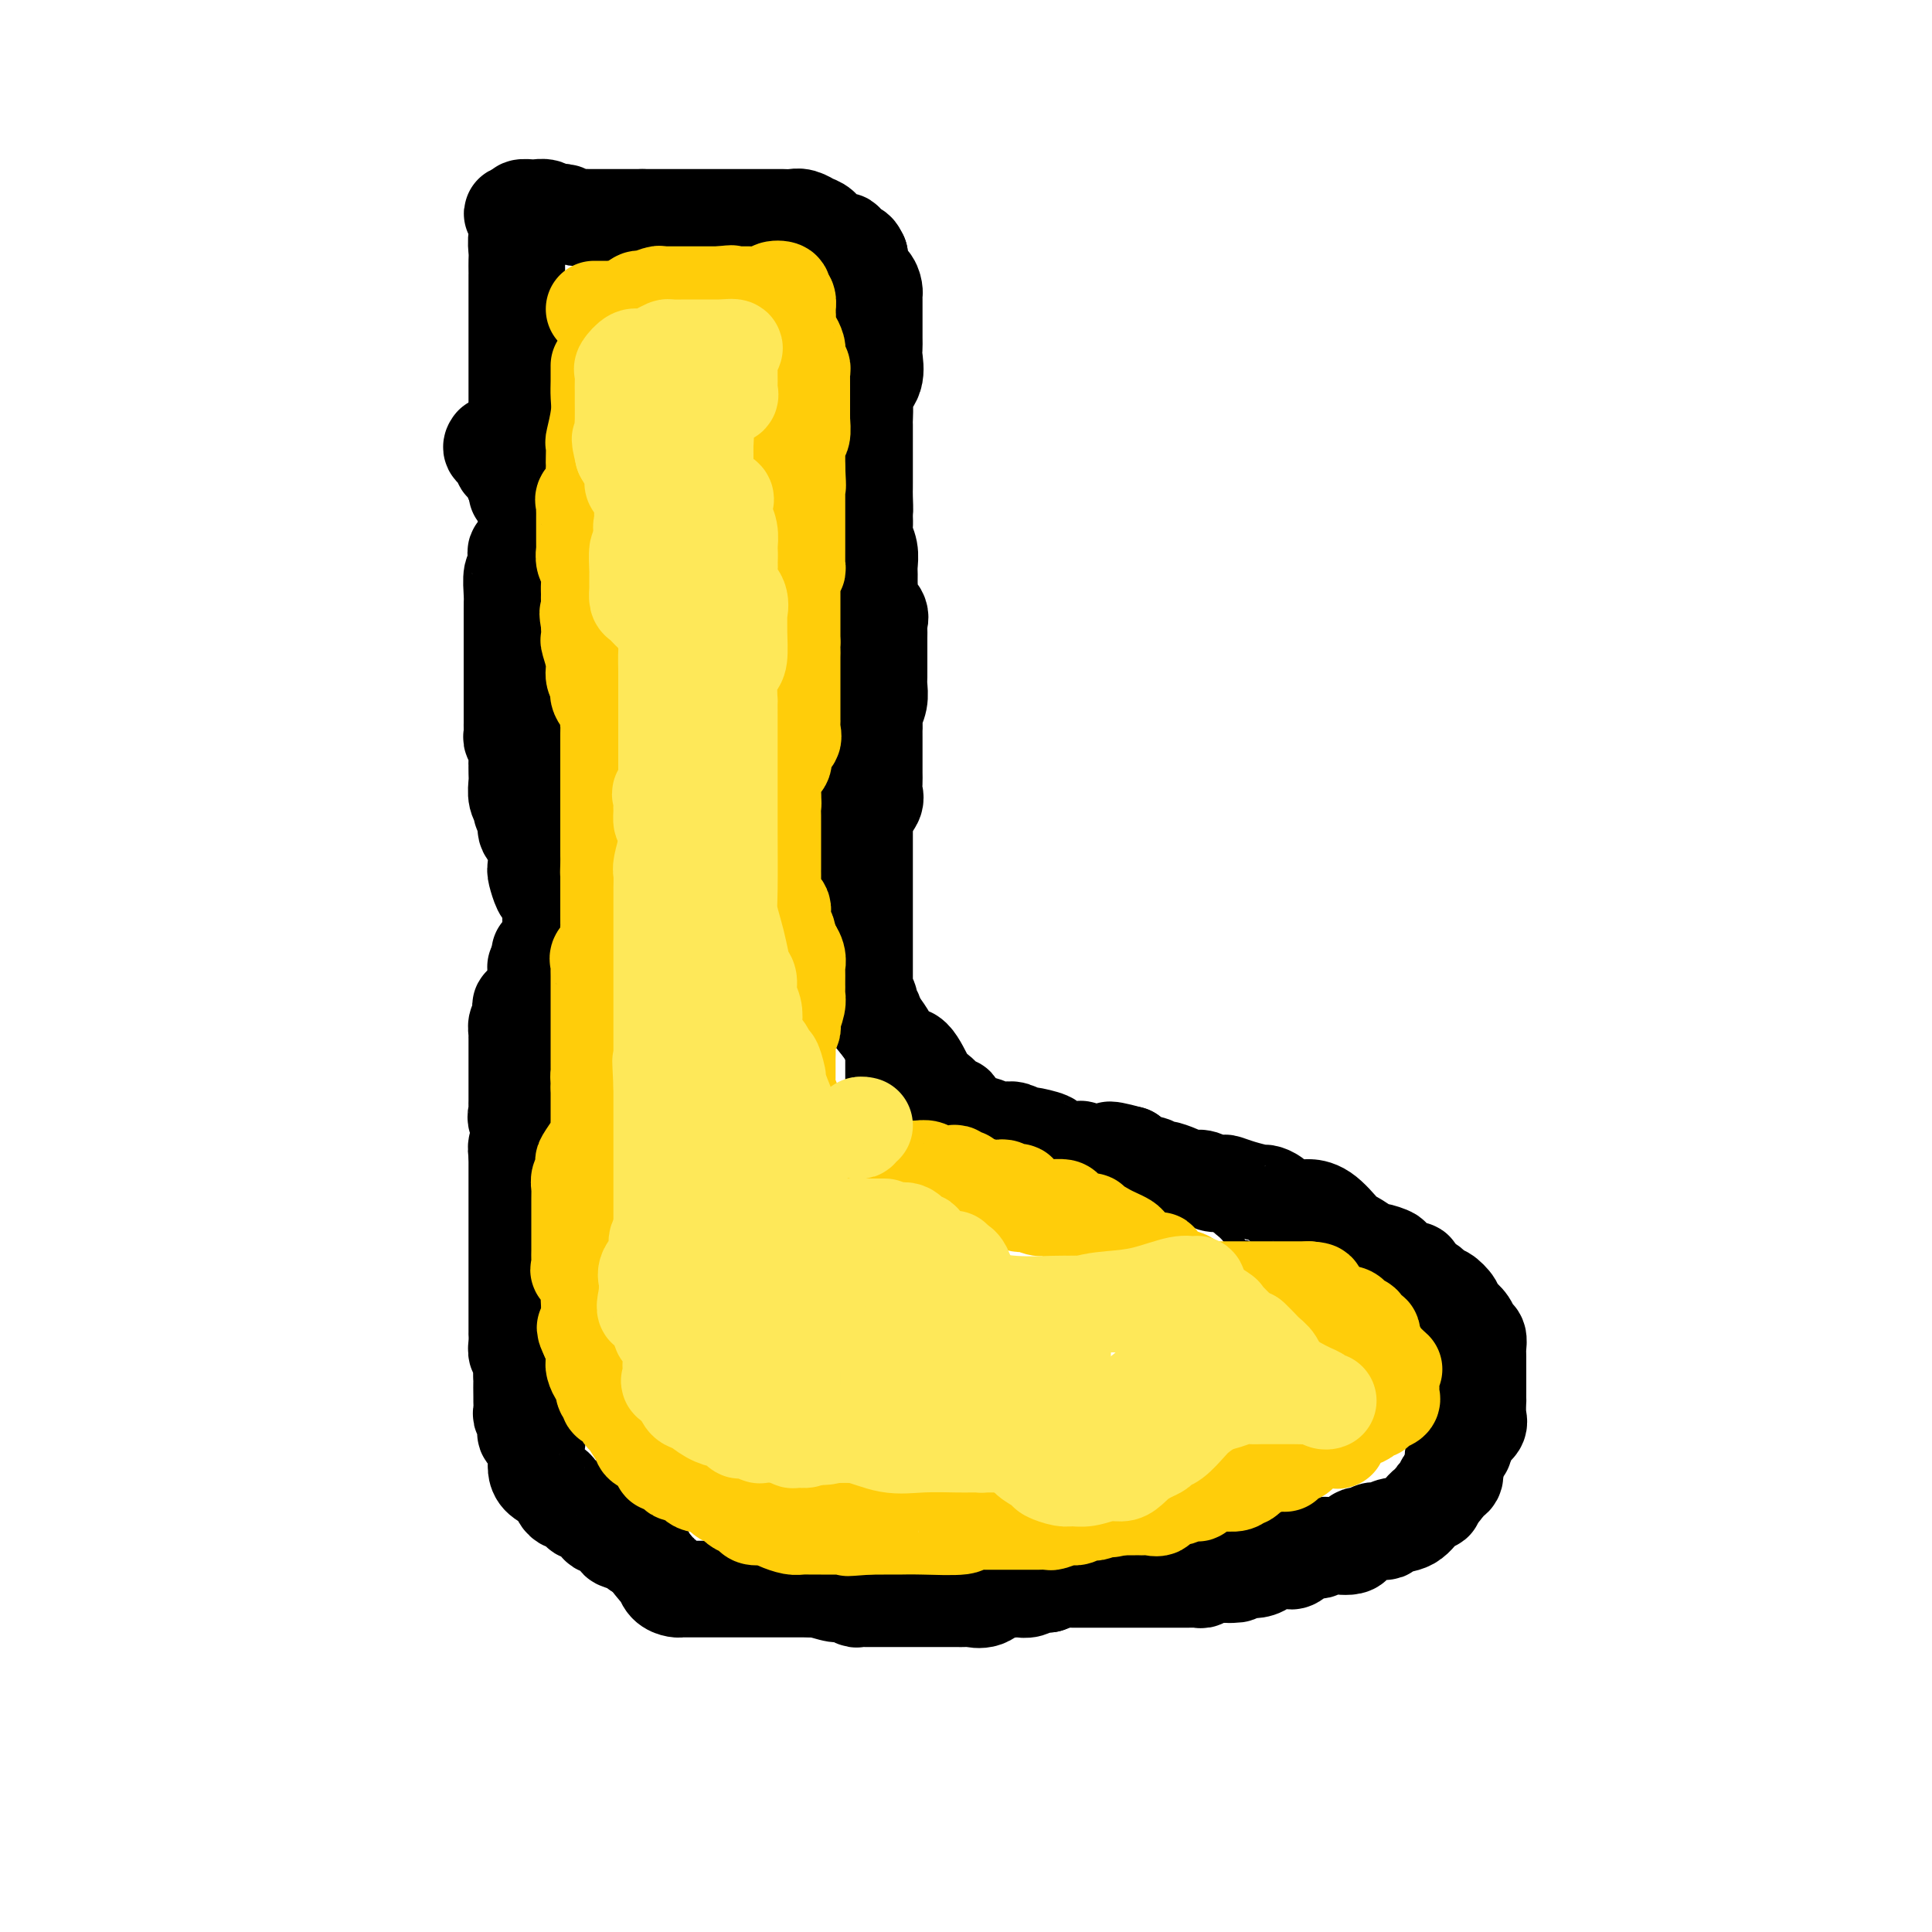 <svg viewBox='0 0 400 400' version='1.1' xmlns='http://www.w3.org/2000/svg' xmlns:xlink='http://www.w3.org/1999/xlink'><g fill='none' stroke='#000000' stroke-width='4' stroke-linecap='round' stroke-linejoin='round'><path d='M103,83c-0.000,0.372 -0.000,0.744 0,1c0.000,0.256 0.000,0.396 0,1c-0.000,0.604 -0.000,1.671 0,2c0.000,0.329 0.001,-0.080 0,0c-0.001,0.080 -0.002,0.648 0,1c0.002,0.352 0.008,0.489 0,1c-0.008,0.511 -0.031,1.397 0,2c0.031,0.603 0.117,0.922 0,1c-0.117,0.078 -0.438,-0.084 0,0c0.438,0.084 1.634,0.413 2,1c0.366,0.587 -0.098,1.432 0,2c0.098,0.568 0.758,0.859 1,1c0.242,0.141 0.065,0.132 0,0c-0.065,-0.132 -0.020,-0.386 0,0c0.020,0.386 0.013,1.413 0,2c-0.013,0.587 -0.032,0.735 0,1c0.032,0.265 0.113,0.648 0,1c-0.113,0.352 -0.422,0.672 0,1c0.422,0.328 1.575,0.665 2,1c0.425,0.335 0.121,0.667 0,1c-0.121,0.333 -0.061,0.666 0,1'/><path d='M108,104c0.774,3.428 0.207,1.497 0,1c-0.207,-0.497 -0.056,0.441 0,1c0.056,0.559 0.015,0.740 0,1c-0.015,0.260 -0.004,0.598 0,1c0.004,0.402 0.001,0.867 0,1c-0.001,0.133 -0.001,-0.067 0,0c0.001,0.067 0.001,0.399 0,1c-0.001,0.601 -0.004,1.469 0,2c0.004,0.531 0.016,0.724 0,1c-0.016,0.276 -0.061,0.633 0,1c0.061,0.367 0.227,0.742 0,1c-0.227,0.258 -0.848,0.398 -1,1c-0.152,0.602 0.166,1.666 0,2c-0.166,0.334 -0.814,-0.061 -1,0c-0.186,0.061 0.090,0.577 0,1c-0.090,0.423 -0.546,0.754 -1,1c-0.454,0.246 -0.906,0.409 -1,1c-0.094,0.591 0.171,1.611 0,2c-0.171,0.389 -0.778,0.149 -1,0c-0.222,-0.149 -0.060,-0.205 0,0c0.060,0.205 0.016,0.671 0,1c-0.016,0.329 -0.005,0.523 0,1c0.005,0.477 0.002,1.239 0,2'/><path d='M103,127c-0.787,3.725 -0.256,1.537 0,1c0.256,-0.537 0.237,0.577 1,2c0.763,1.423 2.310,3.153 3,4c0.690,0.847 0.525,0.809 1,1c0.475,0.191 1.591,0.611 2,1c0.409,0.389 0.109,0.746 0,1c-0.109,0.254 -0.029,0.405 0,1c0.029,0.595 0.008,1.636 0,2c-0.008,0.364 -0.002,0.052 0,0c0.002,-0.052 0.001,0.157 0,1c-0.001,0.843 -0.000,2.321 0,3c0.000,0.679 0.000,0.558 0,1c-0.000,0.442 -0.000,1.446 0,2c0.000,0.554 0.000,0.659 0,1c-0.000,0.341 -0.000,0.917 0,1c0.000,0.083 0.000,-0.328 0,0c-0.000,0.328 -0.000,1.396 0,2c0.000,0.604 0.000,0.744 0,1c-0.000,0.256 -0.000,0.628 0,1'/><path d='M110,153c-0.005,2.462 -0.016,0.118 0,0c0.016,-0.118 0.061,1.989 0,3c-0.061,1.011 -0.227,0.925 0,2c0.227,1.075 0.845,3.310 1,4c0.155,0.690 -0.155,-0.166 0,0c0.155,0.166 0.774,1.354 1,2c0.226,0.646 0.061,0.750 0,1c-0.061,0.250 -0.016,0.644 0,1c0.016,0.356 0.004,0.673 0,1c-0.004,0.327 -0.000,0.665 0,1c0.000,0.335 -0.004,0.665 0,1c0.004,0.335 0.015,0.673 0,1c-0.015,0.327 -0.057,0.644 0,1c0.057,0.356 0.211,0.751 0,1c-0.211,0.249 -0.789,0.352 -1,1c-0.211,0.648 -0.057,1.841 0,2c0.057,0.159 0.015,-0.715 0,0c-0.015,0.715 -0.004,3.017 0,4c0.004,0.983 0.001,0.645 0,1c-0.001,0.355 -0.000,1.403 0,2c0.000,0.597 0.000,0.742 0,1c-0.000,0.258 -0.000,0.629 0,1'/><path d='M111,184c0.150,5.132 0.026,2.460 0,2c-0.026,-0.460 0.046,1.290 0,2c-0.046,0.710 -0.208,0.379 0,1c0.208,0.621 0.788,2.194 1,3c0.212,0.806 0.057,0.845 0,1c-0.057,0.155 -0.015,0.427 0,1c0.015,0.573 0.002,1.448 0,2c-0.002,0.552 0.008,0.782 0,1c-0.008,0.218 -0.035,0.424 0,1c0.035,0.576 0.131,1.521 0,2c-0.131,0.479 -0.490,0.492 0,1c0.490,0.508 1.830,1.511 2,2c0.170,0.489 -0.830,0.462 -1,1c-0.170,0.538 0.490,1.639 1,2c0.510,0.361 0.869,-0.020 1,0c0.131,0.020 0.035,0.439 0,1c-0.035,0.561 -0.009,1.264 0,2c0.009,0.736 0.003,1.506 0,2c-0.003,0.494 -0.001,0.713 0,1c0.001,0.287 -0.000,0.642 0,1c0.000,0.358 0.001,0.720 0,1c-0.001,0.280 -0.004,0.480 0,1c0.004,0.520 0.015,1.362 0,2c-0.015,0.638 -0.057,1.074 0,2c0.057,0.926 0.211,2.342 0,3c-0.211,0.658 -0.789,0.558 -1,1c-0.211,0.442 -0.057,1.427 0,2c0.057,0.573 0.016,0.735 0,1c-0.016,0.265 -0.008,0.632 0,1'/><path d='M114,227c0.463,6.832 0.120,2.413 0,1c-0.120,-1.413 -0.019,0.179 0,1c0.019,0.821 -0.046,0.872 0,1c0.046,0.128 0.201,0.331 0,1c-0.201,0.669 -0.758,1.802 -1,2c-0.242,0.198 -0.171,-0.538 0,0c0.171,0.538 0.440,2.349 0,3c-0.440,0.651 -1.590,0.143 -2,1c-0.410,0.857 -0.082,3.079 0,4c0.082,0.921 -0.083,0.540 0,1c0.083,0.460 0.415,1.761 0,3c-0.415,1.239 -1.576,2.416 -2,3c-0.424,0.584 -0.110,0.575 0,1c0.110,0.425 0.015,1.283 0,2c-0.015,0.717 0.048,1.292 0,2c-0.048,0.708 -0.209,1.548 0,2c0.209,0.452 0.787,0.516 1,1c0.213,0.484 0.061,1.386 0,2c-0.061,0.614 -0.030,0.938 0,1c0.030,0.062 0.060,-0.137 0,0c-0.060,0.137 -0.209,0.611 0,1c0.209,0.389 0.776,0.694 1,1c0.224,0.306 0.104,0.612 0,1c-0.104,0.388 -0.193,0.856 0,1c0.193,0.144 0.667,-0.038 1,0c0.333,0.038 0.524,0.297 1,1c0.476,0.703 1.238,1.852 2,3'/><path d='M115,267c0.944,2.050 0.306,1.176 0,1c-0.306,-0.176 -0.278,0.347 0,1c0.278,0.653 0.807,1.435 1,2c0.193,0.565 0.052,0.912 0,1c-0.052,0.088 -0.014,-0.082 0,0c0.014,0.082 0.004,0.416 0,1c-0.004,0.584 -0.001,1.417 0,2c0.001,0.583 -0.001,0.916 0,1c0.001,0.084 0.004,-0.080 0,0c-0.004,0.080 -0.015,0.402 0,1c0.015,0.598 0.057,1.470 0,2c-0.057,0.530 -0.214,0.719 0,1c0.214,0.281 0.797,0.653 1,1c0.203,0.347 0.026,0.668 0,1c-0.026,0.332 0.098,0.674 0,1c-0.098,0.326 -0.419,0.637 0,1c0.419,0.363 1.576,0.780 2,1c0.424,0.220 0.113,0.245 0,1c-0.113,0.755 -0.027,2.241 0,3c0.027,0.759 -0.003,0.791 0,1c0.003,0.209 0.039,0.595 0,1c-0.039,0.405 -0.154,0.830 0,1c0.154,0.170 0.577,0.085 1,0'/><path d='M120,292c0.886,3.934 0.600,1.269 1,1c0.400,-0.269 1.486,1.859 2,3c0.514,1.141 0.457,1.295 1,2c0.543,0.705 1.686,1.962 3,3c1.314,1.038 2.799,1.858 4,3c1.201,1.142 2.117,2.607 3,3c0.883,0.393 1.731,-0.287 2,0c0.269,0.287 -0.041,1.541 1,2c1.041,0.459 3.434,0.123 5,0c1.566,-0.123 2.306,-0.033 3,0c0.694,0.033 1.344,0.009 2,0c0.656,-0.009 1.320,-0.002 2,0c0.680,0.002 1.375,0.001 2,0c0.625,-0.001 1.179,-0.000 2,0c0.821,0.000 1.911,0.000 3,0c1.089,-0.000 2.179,-0.000 3,0c0.821,0.000 1.372,-0.000 2,0c0.628,0.000 1.333,0.000 2,0c0.667,-0.000 1.296,-0.000 2,0c0.704,0.000 1.484,0.001 2,0c0.516,-0.001 0.767,-0.004 1,0c0.233,0.004 0.447,0.015 1,0c0.553,-0.015 1.444,-0.057 2,0c0.556,0.057 0.778,0.211 1,0c0.222,-0.211 0.443,-0.789 1,-1c0.557,-0.211 1.448,-0.057 2,0c0.552,0.057 0.764,0.015 1,0c0.236,-0.015 0.496,-0.004 1,0c0.504,0.004 1.252,0.002 2,0'/><path d='M179,308c7.162,-0.138 4.066,0.015 3,0c-1.066,-0.015 -0.102,-0.200 1,0c1.102,0.200 2.341,0.786 3,1c0.659,0.214 0.739,0.057 1,0c0.261,-0.057 0.704,-0.015 1,0c0.296,0.015 0.447,0.004 1,0c0.553,-0.004 1.510,-0.001 2,0c0.490,0.001 0.515,0.000 1,0c0.485,-0.000 1.430,-0.000 2,0c0.570,0.000 0.767,0.000 1,0c0.233,-0.000 0.504,-0.000 1,0c0.496,0.000 1.217,0.000 2,0c0.783,-0.000 1.629,-0.000 2,0c0.371,0.000 0.269,0.000 1,0c0.731,-0.000 2.297,-0.001 3,0c0.703,0.001 0.545,0.004 1,0c0.455,-0.004 1.525,-0.015 2,0c0.475,0.015 0.355,0.057 1,0c0.645,-0.057 2.054,-0.211 3,0c0.946,0.211 1.429,0.789 2,1c0.571,0.211 1.231,0.057 2,0c0.769,-0.057 1.648,-0.016 2,0c0.352,0.016 0.176,0.008 0,0'/><path d='M217,310c5.995,0.309 1.983,0.083 1,0c-0.983,-0.083 1.064,-0.022 2,0c0.936,0.022 0.761,0.006 1,0c0.239,-0.006 0.891,-0.002 1,0c0.109,0.002 -0.327,0.000 0,0c0.327,-0.000 1.415,-0.000 2,0c0.585,0.000 0.668,0.000 1,0c0.332,-0.000 0.915,-0.000 1,0c0.085,0.000 -0.327,0.000 0,0c0.327,-0.000 1.394,-0.000 2,0c0.606,0.000 0.751,0.000 1,0c0.249,-0.000 0.603,-0.000 1,0c0.397,0.000 0.838,0.000 1,0c0.162,-0.000 0.046,-0.000 0,0c-0.046,0.000 -0.023,0.000 0,0'/><path d='M105,83c-0.104,-0.056 -0.208,-0.113 0,0c0.208,0.113 0.728,0.395 1,1c0.272,0.605 0.297,1.534 1,2c0.703,0.466 2.084,0.468 3,1c0.916,0.532 1.368,1.595 2,2c0.632,0.405 1.446,0.151 2,0c0.554,-0.151 0.848,-0.200 2,0c1.152,0.200 3.160,0.650 4,1c0.840,0.350 0.510,0.602 1,1c0.490,0.398 1.798,0.944 3,1c1.202,0.056 2.297,-0.377 3,0c0.703,0.377 1.014,1.565 1,2c-0.014,0.435 -0.353,0.116 0,0c0.353,-0.116 1.399,-0.031 2,0c0.601,0.031 0.756,0.008 1,0c0.244,-0.008 0.576,-0.001 1,0c0.424,0.001 0.940,-0.003 1,0c0.060,0.003 -0.335,0.015 0,0c0.335,-0.015 1.399,-0.055 2,0c0.601,0.055 0.739,0.207 1,0c0.261,-0.207 0.646,-0.773 1,-1c0.354,-0.227 0.677,-0.113 1,0'/><path d='M138,93c4.346,0.679 2.212,0.378 2,0c-0.212,-0.378 1.498,-0.833 2,-1c0.502,-0.167 -0.203,-0.045 0,0c0.203,0.045 1.316,0.013 2,0c0.684,-0.013 0.939,-0.007 1,0c0.061,0.007 -0.073,0.016 0,0c0.073,-0.016 0.351,-0.056 1,0c0.649,0.056 1.667,0.207 2,0c0.333,-0.207 -0.020,-0.771 0,-1c0.020,-0.229 0.414,-0.122 1,0c0.586,0.122 1.365,0.258 2,0c0.635,-0.258 1.126,-0.910 2,-1c0.874,-0.090 2.132,0.383 3,0c0.868,-0.383 1.347,-1.621 2,-2c0.653,-0.379 1.482,0.100 2,0c0.518,-0.100 0.727,-0.779 1,-1c0.273,-0.221 0.612,0.018 1,0c0.388,-0.018 0.825,-0.291 1,0c0.175,0.291 0.087,1.145 0,2'/><path d='M163,89c3.926,-0.443 1.241,0.448 0,1c-1.241,0.552 -1.036,0.764 -1,1c0.036,0.236 -0.095,0.496 0,1c0.095,0.504 0.418,1.252 0,2c-0.418,0.748 -1.576,1.497 -2,2c-0.424,0.503 -0.114,0.760 0,1c0.114,0.240 0.030,0.464 0,1c-0.030,0.536 -0.008,1.386 0,2c0.008,0.614 0.002,0.992 0,1c-0.002,0.008 -0.001,-0.356 0,0c0.001,0.356 0.000,1.431 0,2c-0.000,0.569 -0.000,0.632 0,1c0.000,0.368 -0.000,1.041 0,1c0.000,-0.041 0.000,-0.796 0,0c-0.000,0.796 -0.001,3.145 0,4c0.001,0.855 0.004,0.218 0,1c-0.004,0.782 -0.015,2.983 0,4c0.015,1.017 0.057,0.850 0,1c-0.057,0.150 -0.213,0.617 0,1c0.213,0.383 0.797,0.684 1,1c0.203,0.316 0.026,0.649 0,1c-0.026,0.351 0.097,0.719 0,1c-0.097,0.281 -0.416,0.473 0,1c0.416,0.527 1.565,1.389 2,2c0.435,0.611 0.156,0.972 0,1c-0.156,0.028 -0.187,-0.278 0,0c0.187,0.278 0.594,1.139 1,2'/><path d='M164,125c0.635,1.882 0.223,1.086 0,1c-0.223,-0.086 -0.256,0.536 0,1c0.256,0.464 0.800,0.769 1,1c0.200,0.231 0.057,0.390 0,1c-0.057,0.610 -0.029,1.673 0,2c0.029,0.327 0.060,-0.083 0,0c-0.060,0.083 -0.212,0.659 0,1c0.212,0.341 0.788,0.446 1,1c0.212,0.554 0.061,1.558 0,2c-0.061,0.442 -0.030,0.322 0,1c0.030,0.678 0.060,2.155 0,3c-0.060,0.845 -0.208,1.057 0,1c0.208,-0.057 0.774,-0.383 1,0c0.226,0.383 0.112,1.476 0,2c-0.112,0.524 -0.222,0.477 0,1c0.222,0.523 0.778,1.614 1,2c0.222,0.386 0.112,0.067 0,0c-0.112,-0.067 -0.226,0.118 0,1c0.226,0.882 0.793,2.460 1,3c0.207,0.540 0.055,0.042 0,0c-0.055,-0.042 -0.015,0.374 0,1c0.015,0.626 0.003,1.463 0,2c-0.003,0.537 0.002,0.774 0,1c-0.002,0.226 -0.011,0.442 0,1c0.011,0.558 0.041,1.458 0,2c-0.041,0.542 -0.155,0.726 0,1c0.155,0.274 0.577,0.637 1,1'/><path d='M170,158c0.944,5.057 0.306,1.200 0,0c-0.306,-1.200 -0.278,0.256 0,1c0.278,0.744 0.807,0.777 1,1c0.193,0.223 0.052,0.637 0,1c-0.052,0.363 -0.014,0.675 0,1c0.014,0.325 0.004,0.665 0,1c-0.004,0.335 -0.001,0.667 0,1c0.001,0.333 0.000,0.667 0,1c-0.000,0.333 -0.000,0.667 0,1c0.000,0.333 0.000,0.667 0,1c-0.000,0.333 -0.000,0.667 0,1c0.000,0.333 0.000,0.666 0,1c-0.000,0.334 -0.000,0.670 0,1c0.000,0.330 0.000,0.656 0,1c-0.000,0.344 -0.000,0.708 0,1c0.000,0.292 0.000,0.512 0,1c-0.000,0.488 -0.000,1.242 0,2c0.000,0.758 0.000,1.519 0,2c-0.000,0.481 -0.001,0.681 0,1c0.001,0.319 0.004,0.756 0,1c-0.004,0.244 -0.015,0.293 0,1c0.015,0.707 0.056,2.071 0,3c-0.056,0.929 -0.208,1.424 0,2c0.208,0.576 0.778,1.235 1,2c0.222,0.765 0.098,1.637 0,2c-0.098,0.363 -0.170,0.216 0,1c0.170,0.784 0.582,2.499 1,3c0.418,0.501 0.843,-0.211 1,0c0.157,0.211 0.045,1.346 0,2c-0.045,0.654 -0.022,0.827 0,1'/><path d='M174,196c0.614,6.135 0.148,2.474 0,1c-0.148,-1.474 0.020,-0.761 0,0c-0.020,0.761 -0.230,1.569 0,2c0.230,0.431 0.899,0.484 1,1c0.101,0.516 -0.365,1.497 0,2c0.365,0.503 1.562,0.530 2,1c0.438,0.470 0.117,1.383 0,2c-0.117,0.617 -0.031,0.939 0,1c0.031,0.061 0.008,-0.138 0,0c-0.008,0.138 -0.002,0.614 0,1c0.002,0.386 0.001,0.681 0,1c-0.001,0.319 -0.000,0.663 0,1c0.000,0.337 0.000,0.668 0,1c-0.000,0.332 -0.000,0.666 0,1c0.000,0.334 0.000,0.667 0,1c-0.000,0.333 -0.000,0.667 0,1c0.000,0.333 0.000,0.666 0,1c-0.000,0.334 -0.000,0.671 0,1c0.000,0.329 0.000,0.650 0,1c-0.000,0.350 -0.000,0.727 0,1c0.000,0.273 0.000,0.440 0,1c-0.000,0.560 -0.000,1.512 0,2c0.000,0.488 0.000,0.512 0,1c-0.000,0.488 -0.000,1.439 0,2c0.000,0.561 0.000,0.732 0,1c-0.000,0.268 -0.000,0.634 0,1'/><path d='M177,225c0.404,4.575 -0.085,1.512 0,1c0.085,-0.512 0.744,1.526 1,2c0.256,0.474 0.108,-0.616 0,0c-0.108,0.616 -0.174,2.938 0,4c0.174,1.062 0.590,0.863 1,1c0.410,0.137 0.813,0.612 1,1c0.187,0.388 0.157,0.691 0,1c-0.157,0.309 -0.442,0.623 0,1c0.442,0.377 1.611,0.818 2,1c0.389,0.182 -0.002,0.106 0,0c0.002,-0.106 0.397,-0.241 1,0c0.603,0.241 1.413,0.857 2,1c0.587,0.143 0.952,-0.186 1,0c0.048,0.186 -0.220,0.887 0,1c0.220,0.113 0.927,-0.362 2,0c1.073,0.362 2.512,1.561 3,2c0.488,0.439 0.024,0.118 0,0c-0.024,-0.118 0.391,-0.032 1,0c0.609,0.032 1.411,0.008 2,0c0.589,-0.008 0.966,-0.002 1,0c0.034,0.002 -0.276,0.001 0,0c0.276,-0.001 1.138,-0.000 2,0'/><path d='M197,241c2.499,0.619 1.246,0.166 1,0c-0.246,-0.166 0.515,-0.044 1,0c0.485,0.044 0.694,0.012 1,0c0.306,-0.012 0.711,-0.003 1,0c0.289,0.003 0.463,0.001 1,0c0.537,-0.001 1.436,0.000 2,0c0.564,-0.000 0.794,-0.001 1,0c0.206,0.001 0.388,0.004 1,0c0.612,-0.004 1.656,-0.015 2,0c0.344,0.015 -0.010,0.057 0,0c0.010,-0.057 0.384,-0.211 1,0c0.616,0.211 1.474,0.789 2,1c0.526,0.211 0.718,0.054 1,0c0.282,-0.054 0.652,-0.007 1,0c0.348,0.007 0.675,-0.026 1,0c0.325,0.026 0.649,0.111 1,0c0.351,-0.111 0.728,-0.418 1,0c0.272,0.418 0.440,1.562 1,2c0.560,0.438 1.511,0.170 2,0c0.489,-0.170 0.515,-0.242 1,0c0.485,0.242 1.428,0.797 2,1c0.572,0.203 0.773,0.053 1,0c0.227,-0.053 0.481,-0.011 1,0c0.519,0.011 1.303,-0.011 2,0c0.697,0.011 1.305,0.055 2,0c0.695,-0.055 1.475,-0.211 2,0c0.525,0.211 0.795,0.788 1,1c0.205,0.212 0.344,0.061 1,0c0.656,-0.061 1.828,-0.030 3,0'/><path d='M235,246c5.787,0.704 1.255,-0.037 0,0c-1.255,0.037 0.767,0.851 2,1c1.233,0.149 1.677,-0.366 2,0c0.323,0.366 0.524,1.615 1,2c0.476,0.385 1.228,-0.093 2,0c0.772,0.093 1.564,0.756 2,1c0.436,0.244 0.516,0.068 1,0c0.484,-0.068 1.372,-0.029 2,0c0.628,0.029 0.994,0.049 1,0c0.006,-0.049 -0.350,-0.168 0,0c0.350,0.168 1.406,0.624 2,1c0.594,0.376 0.726,0.674 1,1c0.274,0.326 0.690,0.682 1,1c0.310,0.318 0.515,0.597 1,1c0.485,0.403 1.250,0.928 2,2c0.750,1.072 1.486,2.690 2,3c0.514,0.310 0.806,-0.689 1,0c0.194,0.689 0.290,3.066 1,4c0.710,0.934 2.033,0.424 3,1c0.967,0.576 1.579,2.237 2,3c0.421,0.763 0.652,0.629 1,1c0.348,0.371 0.814,1.249 1,2c0.186,0.751 0.093,1.376 0,2'/><path d='M266,272c2.790,3.273 2.264,1.454 2,1c-0.264,-0.454 -0.267,0.456 0,1c0.267,0.544 0.804,0.722 1,1c0.196,0.278 0.053,0.657 0,1c-0.053,0.343 -0.014,0.651 0,1c0.014,0.349 0.004,0.738 0,1c-0.004,0.262 -0.002,0.398 0,1c0.002,0.602 0.003,1.672 0,2c-0.003,0.328 -0.008,-0.085 0,0c0.008,0.085 0.031,0.667 0,1c-0.031,0.333 -0.117,0.418 0,1c0.117,0.582 0.437,1.660 0,2c-0.437,0.340 -1.632,-0.059 -2,0c-0.368,0.059 0.091,0.576 0,1c-0.091,0.424 -0.731,0.753 -1,1c-0.269,0.247 -0.166,0.410 0,1c0.166,0.590 0.395,1.606 0,2c-0.395,0.394 -1.416,0.165 -2,0c-0.584,-0.165 -0.733,-0.265 -1,0c-0.267,0.265 -0.653,0.894 -1,1c-0.347,0.106 -0.657,-0.311 -1,0c-0.343,0.311 -0.721,1.352 -1,2c-0.279,0.648 -0.460,0.905 -1,1c-0.540,0.095 -1.440,0.027 -2,0c-0.560,-0.027 -0.780,-0.014 -1,0'/><path d='M256,294c-1.962,1.863 -0.367,2.019 0,2c0.367,-0.019 -0.495,-0.215 -1,0c-0.505,0.215 -0.653,0.841 -1,1c-0.347,0.159 -0.893,-0.150 -1,0c-0.107,0.150 0.226,0.757 0,1c-0.226,0.243 -1.010,0.121 -2,0c-0.990,-0.121 -2.184,-0.242 -3,0c-0.816,0.242 -1.252,0.849 -2,1c-0.748,0.151 -1.808,-0.152 -2,0c-0.192,0.152 0.482,0.759 0,1c-0.482,0.241 -2.122,0.117 -3,0c-0.878,-0.117 -0.995,-0.228 -1,0c-0.005,0.228 0.101,0.793 0,1c-0.101,0.207 -0.408,0.055 -1,0c-0.592,-0.055 -1.467,-0.015 -2,0c-0.533,0.015 -0.724,0.004 -1,0c-0.276,-0.004 -0.638,-0.001 -1,0c-0.362,0.001 -0.725,0.000 -1,0c-0.275,-0.000 -0.463,0.000 -1,0c-0.537,-0.000 -1.423,-0.001 -2,0c-0.577,0.001 -0.845,0.004 -1,0c-0.155,-0.004 -0.196,-0.015 -1,0c-0.804,0.015 -2.370,0.056 -3,0c-0.630,-0.056 -0.323,-0.207 -1,0c-0.677,0.207 -2.336,0.774 -3,1c-0.664,0.226 -0.332,0.113 0,0'/><path d='M183,310c0.708,0.000 1.416,0.000 2,0c0.584,-0.000 1.044,-0.000 2,0c0.956,0.000 2.407,0.000 3,0c0.593,-0.000 0.328,-0.000 1,0c0.672,0.000 2.282,0.000 3,0c0.718,-0.000 0.544,-0.000 1,0c0.456,0.000 1.543,0.000 2,0c0.457,-0.000 0.283,-0.000 1,0c0.717,0.000 2.324,0.000 3,0c0.676,-0.000 0.421,-0.000 1,0c0.579,0.000 1.991,0.000 3,0c1.009,-0.000 1.616,-0.000 2,0c0.384,0.000 0.545,0.001 1,0c0.455,-0.001 1.205,-0.002 2,0c0.795,0.002 1.634,0.008 2,0c0.366,-0.008 0.258,-0.031 1,0c0.742,0.031 2.333,0.114 3,0c0.667,-0.114 0.409,-0.426 1,0c0.591,0.426 2.031,1.588 3,2c0.969,0.412 1.468,0.073 2,0c0.532,-0.073 1.098,0.121 2,0c0.902,-0.121 2.139,-0.558 3,-1c0.861,-0.442 1.347,-0.888 2,-1c0.653,-0.112 1.472,0.111 2,0c0.528,-0.111 0.764,-0.555 1,-1'/><path d='M232,309c1.922,-0.343 2.728,0.301 3,0c0.272,-0.301 0.009,-1.545 1,-2c0.991,-0.455 3.235,-0.121 4,0c0.765,0.121 0.050,0.028 0,0c-0.050,-0.028 0.566,0.009 1,0c0.434,-0.009 0.685,-0.063 1,0c0.315,0.063 0.694,0.242 1,0c0.306,-0.242 0.539,-0.906 1,-1c0.461,-0.094 1.149,0.381 2,0c0.851,-0.381 1.866,-1.616 3,-2c1.134,-0.384 2.386,0.085 3,0c0.614,-0.085 0.588,-0.725 1,-1c0.412,-0.275 1.262,-0.186 2,0c0.738,0.186 1.363,0.470 2,0c0.637,-0.470 1.285,-1.694 2,-2c0.715,-0.306 1.498,0.308 2,0c0.502,-0.308 0.722,-1.536 1,-2c0.278,-0.464 0.613,-0.164 1,0c0.387,0.164 0.826,0.191 1,0c0.174,-0.191 0.084,-0.598 0,-1c-0.084,-0.402 -0.162,-0.797 0,-1c0.162,-0.203 0.566,-0.214 1,0c0.434,0.214 0.900,0.654 1,0c0.100,-0.654 -0.165,-2.401 0,-3c0.165,-0.599 0.760,-0.050 1,0c0.240,0.050 0.124,-0.397 0,-1c-0.124,-0.603 -0.257,-1.360 0,-2c0.257,-0.640 0.904,-1.161 1,-1c0.096,0.161 -0.359,1.005 0,0c0.359,-1.005 1.531,-3.859 2,-5c0.469,-1.141 0.234,-0.571 0,0'/></g>
<g fill='none' stroke='#000000' stroke-width='20' stroke-linecap='round' stroke-linejoin='round'><path d='M102,92c-0.225,0.331 -0.450,0.663 0,1c0.450,0.337 1.575,0.681 2,1c0.425,0.319 0.150,0.613 0,1c-0.150,0.387 -0.176,0.868 0,1c0.176,0.132 0.554,-0.084 1,0c0.446,0.084 0.960,0.469 1,1c0.040,0.531 -0.396,1.207 0,2c0.396,0.793 1.622,1.703 2,2c0.378,0.297 -0.091,-0.019 0,0c0.091,0.019 0.742,0.372 1,1c0.258,0.628 0.122,1.530 0,2c-0.122,0.470 -0.229,0.507 0,1c0.229,0.493 0.793,1.441 1,2c0.207,0.559 0.056,0.727 0,1c-0.056,0.273 -0.016,0.649 0,1c0.016,0.351 0.008,0.675 0,1'/><path d='M110,110c1.009,2.737 -0.469,0.579 -1,0c-0.531,-0.579 -0.114,0.422 0,1c0.114,0.578 -0.074,0.732 0,1c0.074,0.268 0.412,0.649 0,1c-0.412,0.351 -1.573,0.672 -2,1c-0.427,0.328 -0.118,0.662 0,1c0.118,0.338 0.046,0.678 0,1c-0.046,0.322 -0.065,0.625 0,1c0.065,0.375 0.214,0.821 0,1c-0.214,0.179 -0.789,0.091 -1,1c-0.211,0.909 -0.056,2.816 0,4c0.056,1.184 0.015,1.644 0,2c-0.015,0.356 -0.004,0.606 0,1c0.004,0.394 0.001,0.932 0,1c-0.001,0.068 -0.000,-0.333 0,0c0.000,0.333 0.000,1.399 0,2c-0.000,0.601 -0.000,0.738 0,1c0.000,0.262 0.000,0.648 0,1c-0.000,0.352 -0.000,0.671 0,1c0.000,0.329 0.000,0.667 0,1c-0.000,0.333 -0.000,0.659 0,1c0.000,0.341 0.000,0.696 0,1c-0.000,0.304 -0.000,0.558 0,1c0.000,0.442 0.000,1.073 0,2c-0.000,0.927 -0.000,2.150 0,3c0.000,0.850 0.000,1.327 0,2c-0.000,0.673 -0.000,1.541 0,2c0.000,0.459 0.000,0.508 0,1c-0.000,0.492 -0.000,1.426 0,2c0.000,0.574 0.000,0.787 0,1'/><path d='M106,149c0.001,4.200 0.004,1.701 0,1c-0.004,-0.701 -0.015,0.397 0,1c0.015,0.603 0.057,0.712 0,1c-0.057,0.288 -0.211,0.755 0,1c0.211,0.245 0.789,0.268 1,1c0.211,0.732 0.057,2.173 0,3c-0.057,0.827 -0.016,1.040 0,1c0.016,-0.040 0.008,-0.333 0,0c-0.008,0.333 -0.018,1.293 0,2c0.018,0.707 0.062,1.162 0,2c-0.062,0.838 -0.229,2.058 0,3c0.229,0.942 0.853,1.605 1,2c0.147,0.395 -0.185,0.522 0,1c0.185,0.478 0.886,1.306 1,2c0.114,0.694 -0.359,1.254 0,2c0.359,0.746 1.549,1.677 2,3c0.451,1.323 0.163,3.037 0,4c-0.163,0.963 -0.201,1.174 0,2c0.201,0.826 0.642,2.268 1,3c0.358,0.732 0.632,0.756 1,1c0.368,0.244 0.831,0.708 1,1c0.169,0.292 0.045,0.411 0,1c-0.045,0.589 -0.012,1.649 0,2c0.012,0.351 0.003,-0.008 0,0c-0.003,0.008 0.001,0.382 0,1c-0.001,0.618 -0.008,1.479 0,2c0.008,0.521 0.030,0.700 0,1c-0.030,0.300 -0.111,0.720 0,1c0.111,0.280 0.415,0.422 0,1c-0.415,0.578 -1.547,1.594 -2,2c-0.453,0.406 -0.226,0.203 0,0'/><path d='M112,197c-0.249,1.803 0.129,0.812 0,1c-0.129,0.188 -0.766,1.555 -1,2c-0.234,0.445 -0.066,-0.032 0,0c0.066,0.032 0.031,0.572 0,1c-0.031,0.428 -0.059,0.745 0,1c0.059,0.255 0.204,0.450 0,1c-0.204,0.550 -0.759,1.456 -1,2c-0.241,0.544 -0.169,0.727 0,1c0.169,0.273 0.434,0.635 0,1c-0.434,0.365 -1.566,0.731 -2,1c-0.434,0.269 -0.169,0.441 0,1c0.169,0.559 0.241,1.506 0,2c-0.241,0.494 -0.797,0.535 -1,1c-0.203,0.465 -0.054,1.352 0,2c0.054,0.648 0.015,1.055 0,1c-0.015,-0.055 -0.004,-0.573 0,0c0.004,0.573 0.001,2.235 0,3c-0.001,0.765 -0.000,0.632 0,1c0.000,0.368 -0.000,1.236 0,2c0.000,0.764 0.001,1.422 0,2c-0.001,0.578 -0.002,1.075 0,2c0.002,0.925 0.008,2.276 0,3c-0.008,0.724 -0.029,0.819 0,1c0.029,0.181 0.109,0.447 0,1c-0.109,0.553 -0.406,1.391 0,2c0.406,0.609 1.517,0.988 2,1c0.483,0.012 0.339,-0.345 0,0c-0.339,0.345 -0.874,1.391 -1,2c-0.126,0.609 0.159,0.779 0,1c-0.159,0.221 -0.760,0.492 -1,1c-0.240,0.508 -0.120,1.254 0,2'/><path d='M107,239c0.000,4.043 0.000,1.651 0,1c0.000,-0.651 0.000,0.438 0,1c0.000,0.562 -0.000,0.597 0,1c0.000,0.403 0.000,1.172 0,2c-0.000,0.828 -0.000,1.713 0,2c0.000,0.287 0.000,-0.024 0,0c-0.000,0.024 -0.000,0.381 0,1c0.000,0.619 0.000,1.498 0,2c-0.000,0.502 -0.000,0.628 0,1c0.000,0.372 0.000,0.992 0,2c-0.000,1.008 -0.000,2.405 0,3c0.000,0.595 0.000,0.390 0,1c-0.000,0.610 -0.000,2.036 0,3c0.000,0.964 0.000,1.465 0,2c-0.000,0.535 -0.000,1.104 0,2c0.000,0.896 0.000,2.119 0,3c-0.000,0.881 -0.000,1.418 0,2c0.000,0.582 0.000,1.207 0,2c-0.000,0.793 -0.000,1.752 0,2c0.000,0.248 0.000,-0.215 0,0c-0.000,0.215 -0.001,1.108 0,2c0.001,0.892 0.004,1.782 0,2c-0.004,0.218 -0.015,-0.237 0,0c0.015,0.237 0.057,1.166 0,2c-0.057,0.834 -0.211,1.574 0,2c0.211,0.426 0.788,0.538 1,1c0.212,0.462 0.061,1.275 0,2c-0.061,0.725 -0.030,1.363 0,2'/><path d='M108,285c0.154,7.456 0.040,3.097 0,2c-0.040,-1.097 -0.007,1.068 0,2c0.007,0.932 -0.012,0.631 0,1c0.012,0.369 0.056,1.408 0,2c-0.056,0.592 -0.213,0.736 0,1c0.213,0.264 0.797,0.648 1,1c0.203,0.352 0.026,0.672 0,1c-0.026,0.328 0.098,0.664 0,1c-0.098,0.336 -0.419,0.671 0,1c0.419,0.329 1.576,0.652 2,1c0.424,0.348 0.113,0.722 0,1c-0.113,0.278 -0.029,0.459 0,1c0.029,0.541 0.004,1.443 0,2c-0.004,0.557 0.012,0.769 0,1c-0.012,0.231 -0.052,0.483 0,1c0.052,0.517 0.198,1.301 1,2c0.802,0.699 2.261,1.314 3,2c0.739,0.686 0.758,1.441 1,2c0.242,0.559 0.708,0.920 1,1c0.292,0.080 0.411,-0.120 1,0c0.589,0.120 1.649,0.562 2,1c0.351,0.438 -0.006,0.872 0,1c0.006,0.128 0.374,-0.050 1,0c0.626,0.050 1.510,0.328 2,1c0.490,0.672 0.587,1.738 1,2c0.413,0.262 1.144,-0.281 2,0c0.856,0.281 1.838,1.385 2,2c0.162,0.615 -0.495,0.743 0,1c0.495,0.257 2.141,0.645 3,1c0.859,0.355 0.929,0.678 1,1'/><path d='M132,321c3.152,2.086 1.034,-0.197 1,0c-0.034,0.197 2.018,2.876 3,4c0.982,1.124 0.893,0.693 1,1c0.107,0.307 0.409,1.350 1,2c0.591,0.650 1.472,0.906 2,1c0.528,0.094 0.705,0.025 1,0c0.295,-0.025 0.709,-0.007 1,0c0.291,0.007 0.460,0.002 1,0c0.540,-0.002 1.453,-0.000 2,0c0.547,0.000 0.729,0.000 1,0c0.271,-0.000 0.632,-0.000 1,0c0.368,0.000 0.743,0.000 1,0c0.257,-0.000 0.396,-0.000 1,0c0.604,0.000 1.672,0.000 2,0c0.328,-0.000 -0.083,-0.000 0,0c0.083,0.000 0.659,0.000 1,0c0.341,-0.000 0.446,-0.000 1,0c0.554,0.000 1.558,0.000 2,0c0.442,-0.000 0.321,-0.000 1,0c0.679,0.000 2.157,0.000 3,0c0.843,-0.000 1.051,-0.000 1,0c-0.051,0.000 -0.361,0.000 0,0c0.361,-0.000 1.392,-0.000 2,0c0.608,0.000 0.793,0.000 1,0c0.207,-0.000 0.437,-0.000 1,0c0.563,0.000 1.459,0.000 2,0c0.541,-0.000 0.726,0.000 1,0c0.274,0.000 0.637,0.000 1,0'/><path d='M168,329c4.175,0.017 1.111,0.061 0,0c-1.111,-0.061 -0.270,-0.227 1,0c1.270,0.227 2.970,0.845 4,1c1.030,0.155 1.389,-0.155 2,0c0.611,0.155 1.473,0.774 2,1c0.527,0.226 0.717,0.061 1,0c0.283,-0.061 0.657,-0.016 1,0c0.343,0.016 0.655,0.004 1,0c0.345,-0.004 0.724,-0.001 1,0c0.276,0.001 0.451,0.000 1,0c0.549,-0.000 1.474,-0.000 2,0c0.526,0.000 0.655,0.000 1,0c0.345,-0.000 0.907,-0.000 1,0c0.093,0.000 -0.283,0.000 0,0c0.283,-0.000 1.227,-0.000 2,0c0.773,0.000 1.377,0.000 2,0c0.623,-0.000 1.265,-0.000 2,0c0.735,0.000 1.563,0.000 2,0c0.437,-0.000 0.483,-0.001 1,0c0.517,0.001 1.506,0.002 2,0c0.494,-0.002 0.492,-0.008 1,0c0.508,0.008 1.526,0.030 2,0c0.474,-0.030 0.403,-0.113 1,0c0.597,0.113 1.861,0.422 3,0c1.139,-0.422 2.154,-1.576 3,-2c0.846,-0.424 1.525,-0.117 2,0c0.475,0.117 0.746,0.045 1,0c0.254,-0.045 0.491,-0.064 1,0c0.509,0.064 1.291,0.209 2,0c0.709,-0.209 1.345,-0.774 2,-1c0.655,-0.226 1.327,-0.113 2,0'/><path d='M217,328c2.131,-0.691 0.960,-0.917 1,-1c0.040,-0.083 1.291,-0.022 2,0c0.709,0.022 0.877,0.006 1,0c0.123,-0.006 0.203,-0.002 1,0c0.797,0.002 2.312,0.000 3,0c0.688,-0.000 0.548,-0.000 1,0c0.452,0.000 1.495,0.000 2,0c0.505,-0.000 0.473,-0.000 1,0c0.527,0.000 1.613,0.000 2,0c0.387,-0.000 0.076,-0.000 0,0c-0.076,0.000 0.084,0.000 1,0c0.916,-0.000 2.588,-0.000 3,0c0.412,0.000 -0.437,0.000 0,0c0.437,-0.000 2.158,-0.000 3,0c0.842,0.000 0.803,0.000 1,0c0.197,-0.000 0.630,-0.000 1,0c0.370,0.000 0.676,0.000 1,0c0.324,-0.000 0.664,-0.000 1,0c0.336,0.000 0.667,0.000 1,0c0.333,-0.000 0.666,-0.000 1,0c0.334,0.000 0.667,0.001 1,0c0.333,-0.001 0.665,-0.004 1,0c0.335,0.004 0.673,0.015 1,0c0.327,-0.015 0.644,-0.056 1,0c0.356,0.056 0.750,0.207 1,0c0.250,-0.207 0.357,-0.774 1,-1c0.643,-0.226 1.821,-0.113 3,0'/><path d='M253,326c5.680,-0.250 1.879,0.127 1,0c-0.879,-0.127 1.163,-0.756 2,-1c0.837,-0.244 0.469,-0.104 1,0c0.531,0.104 1.960,0.171 3,0c1.040,-0.171 1.691,-0.580 2,-1c0.309,-0.420 0.274,-0.853 1,-1c0.726,-0.147 2.212,-0.010 3,0c0.788,0.010 0.879,-0.106 1,0c0.121,0.106 0.271,0.435 1,0c0.729,-0.435 2.038,-1.634 3,-2c0.962,-0.366 1.579,0.100 2,0c0.421,-0.100 0.647,-0.767 1,-1c0.353,-0.233 0.834,-0.033 1,0c0.166,0.033 0.018,-0.100 1,0c0.982,0.100 3.093,0.433 4,0c0.907,-0.433 0.611,-1.632 1,-2c0.389,-0.368 1.464,0.094 2,0c0.536,-0.094 0.535,-0.744 1,-1c0.465,-0.256 1.398,-0.118 2,0c0.602,0.118 0.873,0.214 1,0c0.127,-0.214 0.110,-0.740 1,-1c0.890,-0.260 2.686,-0.255 4,-1c1.314,-0.745 2.146,-2.241 3,-3c0.854,-0.759 1.729,-0.781 2,-1c0.271,-0.219 -0.064,-0.635 0,-1c0.064,-0.365 0.525,-0.678 1,-1c0.475,-0.322 0.962,-0.653 1,-1c0.038,-0.347 -0.374,-0.709 0,-1c0.374,-0.291 1.536,-0.512 2,-1c0.464,-0.488 0.232,-1.244 0,-2'/><path d='M301,304c1.383,-1.957 0.342,-1.350 0,-1c-0.342,0.350 0.015,0.442 0,0c-0.015,-0.442 -0.403,-1.417 0,-2c0.403,-0.583 1.596,-0.773 2,-1c0.404,-0.227 0.017,-0.489 0,-1c-0.017,-0.511 0.335,-1.270 1,-2c0.665,-0.730 1.642,-1.432 2,-2c0.358,-0.568 0.096,-1.001 0,-2c-0.096,-0.999 -0.026,-2.564 0,-3c0.026,-0.436 0.007,0.255 0,0c-0.007,-0.255 -0.002,-1.457 0,-2c0.002,-0.543 0.001,-0.425 0,-1c-0.001,-0.575 -0.004,-1.841 0,-3c0.004,-1.159 0.013,-2.211 0,-3c-0.013,-0.789 -0.048,-1.314 0,-2c0.048,-0.686 0.180,-1.532 0,-2c-0.180,-0.468 -0.673,-0.558 -1,-1c-0.327,-0.442 -0.487,-1.236 -1,-2c-0.513,-0.764 -1.380,-1.496 -2,-2c-0.620,-0.504 -0.992,-0.779 -1,-1c-0.008,-0.221 0.349,-0.389 0,-1c-0.349,-0.611 -1.403,-1.666 -2,-2c-0.597,-0.334 -0.737,0.051 -1,0c-0.263,-0.051 -0.648,-0.540 -1,-1c-0.352,-0.460 -0.672,-0.893 -1,-1c-0.328,-0.107 -0.665,0.112 -1,0c-0.335,-0.112 -0.667,-0.556 -1,-1'/><path d='M294,265c-2.014,-2.339 -1.048,-2.186 -1,-2c0.048,0.186 -0.822,0.405 -2,0c-1.178,-0.405 -2.665,-1.436 -3,-2c-0.335,-0.564 0.481,-0.663 0,-1c-0.481,-0.337 -2.259,-0.913 -3,-1c-0.741,-0.087 -0.445,0.317 -1,0c-0.555,-0.317 -1.961,-1.353 -3,-2c-1.039,-0.647 -1.712,-0.906 -2,-1c-0.288,-0.094 -0.193,-0.025 -1,-1c-0.807,-0.975 -2.517,-2.994 -4,-4c-1.483,-1.006 -2.739,-1.000 -3,-1c-0.261,-0.000 0.475,-0.006 0,0c-0.475,0.006 -2.159,0.026 -3,0c-0.841,-0.026 -0.839,-0.097 -1,0c-0.161,0.097 -0.486,0.363 -1,0c-0.514,-0.363 -1.216,-1.355 -2,-2c-0.784,-0.645 -1.648,-0.944 -2,-1c-0.352,-0.056 -0.191,0.129 -1,0c-0.809,-0.129 -2.587,-0.574 -4,-1c-1.413,-0.426 -2.463,-0.832 -3,-1c-0.537,-0.168 -0.563,-0.097 -1,0c-0.437,0.097 -1.285,0.219 -2,0c-0.715,-0.219 -1.299,-0.781 -2,-1c-0.701,-0.219 -1.521,-0.096 -2,0c-0.479,0.096 -0.616,0.165 -1,0c-0.384,-0.165 -1.013,-0.565 -2,-1c-0.987,-0.435 -2.331,-0.907 -3,-1c-0.669,-0.093 -0.664,0.191 -1,0c-0.336,-0.191 -1.014,-0.859 -2,-1c-0.986,-0.141 -2.282,0.245 -3,0c-0.718,-0.245 -0.859,-1.123 -1,-2'/><path d='M234,239c-6.832,-1.856 -3.910,-0.496 -3,0c0.910,0.496 -0.190,0.129 -1,0c-0.810,-0.129 -1.330,-0.020 -2,0c-0.670,0.020 -1.489,-0.047 -2,0c-0.511,0.047 -0.712,0.210 -1,0c-0.288,-0.210 -0.663,-0.791 -1,-1c-0.337,-0.209 -0.636,-0.045 -1,0c-0.364,0.045 -0.791,-0.031 -1,0c-0.209,0.031 -0.198,0.167 -1,0c-0.802,-0.167 -2.417,-0.637 -3,-1c-0.583,-0.363 -0.134,-0.619 -1,-1c-0.866,-0.381 -3.048,-0.886 -4,-1c-0.952,-0.114 -0.675,0.163 -1,0c-0.325,-0.163 -1.251,-0.765 -2,-1c-0.749,-0.235 -1.319,-0.101 -2,0c-0.681,0.101 -1.472,0.169 -2,0c-0.528,-0.169 -0.792,-0.575 -2,-1c-1.208,-0.425 -3.360,-0.870 -4,-1c-0.640,-0.130 0.233,0.054 0,0c-0.233,-0.054 -1.571,-0.347 -2,-1c-0.429,-0.653 0.052,-1.666 0,-2c-0.052,-0.334 -0.635,0.011 -1,0c-0.365,-0.011 -0.510,-0.379 -1,-1c-0.490,-0.621 -1.324,-1.496 -2,-2c-0.676,-0.504 -1.192,-0.638 -2,-2c-0.808,-1.362 -1.907,-3.953 -3,-5c-1.093,-1.047 -2.179,-0.551 -3,-1c-0.821,-0.449 -1.377,-1.843 -2,-3c-0.623,-1.157 -1.311,-2.079 -2,-3'/><path d='M182,212c-2.946,-3.437 -1.311,-2.031 -1,-2c0.311,0.031 -0.701,-1.314 -1,-2c-0.299,-0.686 0.116,-0.713 0,-1c-0.116,-0.287 -0.763,-0.835 -1,-1c-0.237,-0.165 -0.063,0.054 0,0c0.063,-0.054 0.017,-0.380 0,-1c-0.017,-0.620 -0.005,-1.533 0,-2c0.005,-0.467 0.001,-0.489 0,-1c-0.001,-0.511 -0.000,-1.512 0,-2c0.000,-0.488 0.000,-0.463 0,-1c-0.000,-0.537 -0.000,-1.636 0,-2c0.000,-0.364 0.000,0.008 0,0c-0.000,-0.008 -0.000,-0.396 0,-1c0.000,-0.604 0.000,-1.423 0,-2c-0.000,-0.577 -0.000,-0.913 0,-1c0.000,-0.087 0.000,0.075 0,0c-0.000,-0.075 -0.000,-0.385 0,-1c0.000,-0.615 0.000,-1.534 0,-2c-0.000,-0.466 -0.000,-0.478 0,-1c0.000,-0.522 0.000,-1.554 0,-2c-0.000,-0.446 -0.000,-0.306 0,-1c0.000,-0.694 0.000,-2.223 0,-3c-0.000,-0.777 -0.000,-0.801 0,-1c0.000,-0.199 0.000,-0.572 0,-1c-0.000,-0.428 -0.000,-0.911 0,-1c0.000,-0.089 0.000,0.215 0,0c-0.000,-0.215 -0.000,-0.950 0,-2c0.000,-1.050 -0.000,-2.415 0,-3c0.000,-0.585 -0.000,-0.388 0,-1c0.000,-0.612 -0.000,-2.032 0,-3c0.000,-0.968 0.000,-1.484 0,-2'/><path d='M179,169c-0.121,-5.987 -0.425,-2.954 0,-2c0.425,0.954 1.578,-0.171 2,-1c0.422,-0.829 0.113,-1.363 0,-2c-0.113,-0.637 -0.030,-1.378 0,-2c0.030,-0.622 0.008,-1.126 0,-2c-0.008,-0.874 -0.002,-2.117 0,-3c0.002,-0.883 -0.001,-1.405 0,-2c0.001,-0.595 0.004,-1.264 0,-2c-0.004,-0.736 -0.015,-1.538 0,-2c0.015,-0.462 0.057,-0.585 0,-1c-0.057,-0.415 -0.211,-1.122 0,-2c0.211,-0.878 0.789,-1.926 1,-3c0.211,-1.074 0.057,-2.175 0,-3c-0.057,-0.825 -0.015,-1.376 0,-2c0.015,-0.624 0.004,-1.323 0,-2c-0.004,-0.677 -0.002,-1.332 0,-2c0.002,-0.668 0.002,-1.348 0,-2c-0.002,-0.652 -0.008,-1.277 0,-2c0.008,-0.723 0.030,-1.545 0,-2c-0.030,-0.455 -0.113,-0.545 0,-1c0.113,-0.455 0.423,-1.277 0,-2c-0.423,-0.723 -1.578,-1.348 -2,-2c-0.422,-0.652 -0.112,-1.332 0,-2c0.112,-0.668 0.026,-1.323 0,-2c-0.026,-0.677 0.007,-1.374 0,-2c-0.007,-0.626 -0.054,-1.180 0,-2c0.054,-0.820 0.211,-1.908 0,-3c-0.211,-1.092 -0.788,-2.190 -1,-3c-0.212,-0.810 -0.057,-1.334 0,-2c0.057,-0.666 0.016,-1.476 0,-2c-0.016,-0.524 -0.008,-0.762 0,-1'/><path d='M179,106c-0.464,-6.170 -0.124,-2.094 0,-1c0.124,1.094 0.033,-0.793 0,-2c-0.033,-1.207 -0.009,-1.734 0,-2c0.009,-0.266 0.002,-0.273 0,-1c-0.002,-0.727 -0.001,-2.175 0,-3c0.001,-0.825 0.000,-1.026 0,-1c-0.000,0.026 -0.000,0.279 0,0c0.000,-0.279 -0.000,-1.090 0,-2c0.000,-0.910 0.001,-1.918 0,-2c-0.001,-0.082 -0.002,0.761 0,0c0.002,-0.761 0.008,-3.126 0,-4c-0.008,-0.874 -0.030,-0.258 0,-1c0.030,-0.742 0.113,-2.843 0,-4c-0.113,-1.157 -0.423,-1.371 0,-2c0.423,-0.629 1.577,-1.673 2,-3c0.423,-1.327 0.113,-2.939 0,-4c-0.113,-1.061 -0.030,-1.573 0,-2c0.030,-0.427 0.008,-0.769 0,-2c-0.008,-1.231 -0.002,-3.352 0,-4c0.002,-0.648 0.000,0.177 0,0c-0.000,-0.177 0.000,-1.356 0,-2c-0.000,-0.644 -0.002,-0.754 0,-1c0.002,-0.246 0.007,-0.628 0,-1c-0.007,-0.372 -0.026,-0.732 0,-1c0.026,-0.268 0.098,-0.442 0,-1c-0.098,-0.558 -0.367,-1.500 -1,-2c-0.633,-0.500 -1.632,-0.558 -2,-1c-0.368,-0.442 -0.105,-1.269 0,-2c0.105,-0.731 0.053,-1.365 0,-2'/><path d='M178,53c-0.643,-1.343 -0.752,-1.200 -1,-1c-0.248,0.200 -0.635,0.457 -1,0c-0.365,-0.457 -0.709,-1.628 -1,-2c-0.291,-0.372 -0.531,0.054 -1,0c-0.469,-0.054 -1.168,-0.588 -2,-1c-0.832,-0.412 -1.798,-0.703 -2,-1c-0.202,-0.297 0.360,-0.601 0,-1c-0.360,-0.399 -1.643,-0.891 -2,-1c-0.357,-0.109 0.213,0.167 0,0c-0.213,-0.167 -1.209,-0.777 -2,-1c-0.791,-0.223 -1.376,-0.060 -2,0c-0.624,0.060 -1.288,0.016 -2,0c-0.712,-0.016 -1.472,-0.004 -2,0c-0.528,0.004 -0.822,0.001 -1,0c-0.178,-0.001 -0.238,-0.000 -1,0c-0.762,0.000 -2.225,0.000 -3,0c-0.775,-0.000 -0.863,-0.000 -1,0c-0.137,0.000 -0.322,0.000 -1,0c-0.678,-0.000 -1.849,-0.000 -3,0c-1.151,0.000 -2.281,0.000 -3,0c-0.719,-0.000 -1.027,-0.000 -1,0c0.027,0.000 0.387,0.000 0,0c-0.387,-0.000 -1.522,-0.000 -2,0c-0.478,0.000 -0.299,0.000 -1,0c-0.701,-0.000 -2.281,-0.000 -3,0c-0.719,0.000 -0.577,0.000 -1,0c-0.423,-0.000 -1.412,-0.000 -2,0c-0.588,0.000 -0.774,0.000 -1,0c-0.226,-0.000 -0.493,-0.000 -1,0c-0.507,0.000 -1.253,0.000 -2,0'/><path d='M133,45c-5.236,-0.000 -1.826,-0.000 -1,0c0.826,0.000 -0.933,0.000 -2,0c-1.067,-0.000 -1.442,-0.000 -2,0c-0.558,0.000 -1.300,0.001 -2,0c-0.700,-0.001 -1.357,-0.004 -2,0c-0.643,0.004 -1.271,0.015 -2,0c-0.729,-0.015 -1.557,-0.057 -2,0c-0.443,0.057 -0.500,0.212 -1,0c-0.500,-0.212 -1.442,-0.793 -2,-1c-0.558,-0.207 -0.732,-0.041 -1,0c-0.268,0.041 -0.632,-0.042 -1,0c-0.368,0.042 -0.741,0.207 -1,0c-0.259,-0.207 -0.402,-0.788 -1,-1c-0.598,-0.212 -1.649,-0.054 -2,0c-0.351,0.054 -0.001,0.004 0,0c0.001,-0.004 -0.346,0.037 -1,0c-0.654,-0.037 -1.615,-0.154 -2,0c-0.385,0.154 -0.192,0.577 0,1'/><path d='M108,44c-3.863,0.022 -1.021,0.576 0,1c1.021,0.424 0.221,0.718 0,1c-0.221,0.282 0.137,0.551 0,1c-0.137,0.449 -0.769,1.077 -1,2c-0.231,0.923 -0.062,2.141 0,3c0.062,0.859 0.017,1.360 0,2c-0.017,0.640 -0.004,1.418 0,2c0.004,0.582 0.001,0.967 0,1c-0.001,0.033 -0.000,-0.286 0,0c0.000,0.286 0.000,1.175 0,2c-0.000,0.825 -0.000,1.584 0,2c0.000,0.416 0.000,0.489 0,1c-0.000,0.511 -0.000,1.459 0,2c0.000,0.541 0.000,0.674 0,1c-0.000,0.326 -0.000,0.843 0,1c0.000,0.157 0.000,-0.048 0,0c-0.000,0.048 -0.000,0.350 0,1c0.000,0.650 0.000,1.650 0,3c-0.000,1.350 -0.000,3.050 0,4c0.000,0.950 0.000,1.152 0,2c-0.000,0.848 -0.000,2.344 0,3c0.000,0.656 0.000,0.472 0,1c-0.000,0.528 -0.000,1.767 0,3c0.000,1.233 0.000,2.459 0,3c-0.000,0.541 -0.000,0.397 0,1c0.000,0.603 0.000,1.954 0,3c-0.000,1.046 -0.000,1.789 0,2c0.000,0.211 0.000,-0.108 0,0c0.000,0.108 -0.000,0.645 0,1c0.000,0.355 0.000,0.530 0,1c0.000,0.470 0.000,1.235 0,2'/><path d='M107,96c-0.155,7.998 -0.041,1.992 0,0c0.041,-1.992 0.011,0.030 0,1c-0.011,0.970 -0.003,0.887 0,1c0.003,0.113 0.001,0.422 0,1c-0.001,0.578 -0.000,1.425 0,2c0.000,0.575 0.000,0.879 0,1c-0.000,0.121 -0.000,0.061 0,0'/></g>
<g fill='none' stroke='#FFCD0A' stroke-width='20' stroke-linecap='round' stroke-linejoin='round'><path d='M123,64c0.324,0.001 0.648,0.002 1,0c0.352,-0.002 0.732,-0.008 1,0c0.268,0.008 0.423,0.031 1,0c0.577,-0.031 1.577,-0.117 2,0c0.423,0.117 0.270,0.438 1,0c0.730,-0.438 2.342,-1.634 3,-2c0.658,-0.366 0.361,0.098 1,0c0.639,-0.098 2.212,-0.758 3,-1c0.788,-0.242 0.789,-0.065 1,0c0.211,0.065 0.632,0.017 1,0c0.368,-0.017 0.683,-0.005 1,0c0.317,0.005 0.637,0.001 1,0c0.363,-0.001 0.768,-0.000 1,0c0.232,0.000 0.289,0.000 1,0c0.711,-0.000 2.076,-0.000 3,0c0.924,0.000 1.407,0.000 2,0c0.593,-0.000 1.297,-0.000 2,0'/><path d='M149,61c4.217,-0.464 1.761,-0.124 1,0c-0.761,0.124 0.174,0.033 1,0c0.826,-0.033 1.543,-0.009 2,0c0.457,0.009 0.654,0.002 1,0c0.346,-0.002 0.839,0.000 1,0c0.161,-0.000 -0.012,-0.004 0,0c0.012,0.004 0.207,0.014 1,0c0.793,-0.014 2.183,-0.053 3,0c0.817,0.053 1.060,0.198 1,0c-0.060,-0.198 -0.422,-0.740 0,-1c0.422,-0.260 1.630,-0.238 2,0c0.370,0.238 -0.097,0.693 0,1c0.097,0.307 0.757,0.467 1,1c0.243,0.533 0.069,1.438 0,2c-0.069,0.562 -0.035,0.781 0,1'/><path d='M163,65c0.152,0.893 0.030,0.624 0,1c-0.030,0.376 0.030,1.396 0,2c-0.030,0.604 -0.151,0.792 0,1c0.151,0.208 0.575,0.437 1,1c0.425,0.563 0.850,1.460 1,2c0.150,0.540 0.026,0.722 0,1c-0.026,0.278 0.046,0.651 0,1c-0.046,0.349 -0.208,0.673 0,1c0.208,0.327 0.788,0.657 1,1c0.212,0.343 0.057,0.701 0,1c-0.057,0.299 -0.015,0.540 0,1c0.015,0.460 0.004,1.139 0,2c-0.004,0.861 -0.000,1.902 0,3c0.000,1.098 -0.004,2.251 0,3c0.004,0.749 0.015,1.093 0,1c-0.015,-0.093 -0.057,-0.624 0,0c0.057,0.624 0.211,2.404 0,3c-0.211,0.596 -0.789,0.009 -1,0c-0.211,-0.009 -0.057,0.561 0,1c0.057,0.439 0.015,0.747 0,1c-0.015,0.253 -0.004,0.449 0,1c0.004,0.551 0.001,1.456 0,2c-0.001,0.544 -0.000,0.727 0,1c0.000,0.273 0.000,0.637 0,1'/><path d='M165,97c0.309,5.579 0.083,3.526 0,3c-0.083,-0.526 -0.022,0.474 0,1c0.022,0.526 0.006,0.579 0,1c-0.006,0.421 -0.002,1.212 0,2c0.002,0.788 0.000,1.573 0,2c-0.000,0.427 -0.000,0.494 0,1c0.000,0.506 0.000,1.450 0,2c-0.000,0.550 -0.000,0.706 0,1c0.000,0.294 0.000,0.727 0,1c-0.000,0.273 -0.000,0.388 0,1c0.000,0.612 0.001,1.723 0,2c-0.001,0.277 -0.004,-0.281 0,0c0.004,0.281 0.015,1.400 0,2c-0.015,0.600 -0.057,0.681 0,1c0.057,0.319 0.211,0.876 0,1c-0.211,0.124 -0.789,-0.184 -1,0c-0.211,0.184 -0.057,0.862 0,1c0.057,0.138 0.015,-0.263 0,0c-0.015,0.263 -0.004,1.189 0,2c0.004,0.811 0.001,1.508 0,2c-0.001,0.492 -0.000,0.780 0,1c0.000,0.220 0.000,0.373 0,1c-0.000,0.627 -0.000,1.730 0,2c0.000,0.270 0.000,-0.292 0,0c-0.000,0.292 -0.000,1.439 0,2c0.000,0.561 0.000,0.536 0,1c-0.000,0.464 -0.000,1.418 0,2c0.000,0.582 0.000,0.791 0,1'/><path d='M164,133c-0.155,5.949 -0.041,2.822 0,2c0.041,-0.822 0.011,0.663 0,1c-0.011,0.337 -0.003,-0.472 0,0c0.003,0.472 0.001,2.225 0,3c-0.001,0.775 -0.000,0.571 0,1c0.000,0.429 0.000,1.491 0,2c-0.000,0.509 -0.000,0.464 0,1c0.000,0.536 0.000,1.654 0,2c-0.000,0.346 -0.000,-0.080 0,0c0.000,0.080 0.000,0.666 0,1c-0.000,0.334 -0.001,0.417 0,1c0.001,0.583 0.002,1.667 0,2c-0.002,0.333 -0.008,-0.085 0,0c0.008,0.085 0.030,0.674 0,1c-0.030,0.326 -0.111,0.391 0,1c0.111,0.609 0.415,1.763 0,2c-0.415,0.237 -1.547,-0.441 -2,0c-0.453,0.441 -0.226,2.002 0,3c0.226,0.998 0.453,1.433 0,2c-0.453,0.567 -1.585,1.265 -2,2c-0.415,0.735 -0.111,1.506 0,2c0.111,0.494 0.030,0.710 0,1c-0.030,0.290 -0.009,0.654 0,1c0.009,0.346 0.004,0.673 0,1'/><path d='M160,165c-0.619,5.432 -0.166,3.014 0,2c0.166,-1.014 0.044,-0.622 0,0c-0.044,0.622 -0.012,1.475 0,2c0.012,0.525 0.003,0.722 0,1c-0.003,0.278 -0.001,0.636 0,1c0.001,0.364 0.000,0.735 0,1c-0.000,0.265 -0.000,0.425 0,1c0.000,0.575 0.000,1.565 0,2c-0.000,0.435 0.000,0.313 0,1c-0.000,0.687 -0.000,2.182 0,3c0.000,0.818 0.000,0.960 0,1c-0.000,0.040 -0.001,-0.021 0,0c0.001,0.021 0.003,0.124 0,1c-0.003,0.876 -0.011,2.525 0,3c0.011,0.475 0.041,-0.224 0,0c-0.041,0.224 -0.154,1.370 0,2c0.154,0.630 0.576,0.745 1,1c0.424,0.255 0.849,0.649 1,1c0.151,0.351 0.026,0.657 0,1c-0.026,0.343 0.045,0.722 0,1c-0.045,0.278 -0.205,0.456 0,1c0.205,0.544 0.777,1.455 1,2c0.223,0.545 0.099,0.724 0,1c-0.099,0.276 -0.171,0.650 0,1c0.171,0.350 0.586,0.675 1,1'/><path d='M164,196c0.558,4.992 -0.047,1.971 0,1c0.047,-0.971 0.745,0.107 1,1c0.255,0.893 0.069,1.601 0,2c-0.069,0.399 -0.019,0.488 0,1c0.019,0.512 0.006,1.448 0,2c-0.006,0.552 -0.005,0.720 0,1c0.005,0.280 0.016,0.673 0,1c-0.016,0.327 -0.057,0.588 0,1c0.057,0.412 0.212,0.974 0,2c-0.212,1.026 -0.793,2.516 -1,3c-0.207,0.484 -0.041,-0.036 0,0c0.041,0.036 -0.041,0.629 0,1c0.041,0.371 0.207,0.519 0,1c-0.207,0.481 -0.788,1.295 -1,2c-0.212,0.705 -0.057,1.302 0,2c0.057,0.698 0.015,1.496 0,2c-0.015,0.504 -0.004,0.712 0,1c0.004,0.288 0.001,0.655 0,1c-0.001,0.345 -0.001,0.669 0,1c0.001,0.331 0.004,0.669 0,1c-0.004,0.331 -0.015,0.654 0,1c0.015,0.346 0.057,0.714 0,1c-0.057,0.286 -0.213,0.488 0,1c0.213,0.512 0.796,1.332 1,2c0.204,0.668 0.030,1.185 0,2c-0.030,0.815 0.085,1.930 0,3c-0.085,1.070 -0.369,2.096 0,3c0.369,0.904 1.391,1.687 2,2c0.609,0.313 0.804,0.157 1,0'/><path d='M167,238c0.963,2.177 1.369,1.118 2,1c0.631,-0.118 1.486,0.704 2,1c0.514,0.296 0.687,0.065 1,0c0.313,-0.065 0.767,0.035 1,0c0.233,-0.035 0.246,-0.206 1,0c0.754,0.206 2.248,0.787 3,1c0.752,0.213 0.761,0.056 1,0c0.239,-0.056 0.707,-0.011 1,0c0.293,0.011 0.411,-0.011 1,0c0.589,0.011 1.650,0.056 2,0c0.350,-0.056 -0.009,-0.211 0,0c0.009,0.211 0.388,0.789 1,1c0.612,0.211 1.458,0.057 2,0c0.542,-0.057 0.779,-0.016 1,0c0.221,0.016 0.426,0.008 1,0c0.574,-0.008 1.516,-0.016 2,0c0.484,0.016 0.510,0.057 1,0c0.490,-0.057 1.444,-0.211 2,0c0.556,0.211 0.712,0.787 1,1c0.288,0.213 0.707,0.061 1,0c0.293,-0.061 0.461,-0.033 1,0c0.539,0.033 1.450,0.069 2,0c0.550,-0.069 0.739,-0.243 1,0c0.261,0.243 0.594,0.902 1,1c0.406,0.098 0.885,-0.366 1,0c0.115,0.366 -0.134,1.562 0,2c0.134,0.438 0.651,0.118 1,0c0.349,-0.118 0.528,-0.034 1,0c0.472,0.034 1.236,0.017 2,0'/><path d='M204,246c5.903,1.239 2.159,0.336 1,0c-1.159,-0.336 0.267,-0.103 1,0c0.733,0.103 0.775,0.078 1,0c0.225,-0.078 0.634,-0.210 1,0c0.366,0.210 0.690,0.760 1,1c0.310,0.240 0.607,0.168 1,0c0.393,-0.168 0.881,-0.434 1,0c0.119,0.434 -0.133,1.566 0,2c0.133,0.434 0.650,0.169 1,0c0.350,-0.169 0.531,-0.242 1,0c0.469,0.242 1.224,0.799 2,1c0.776,0.201 1.573,0.047 2,0c0.427,-0.047 0.485,0.012 1,0c0.515,-0.012 1.487,-0.095 2,0c0.513,0.095 0.568,0.369 1,1c0.432,0.631 1.242,1.618 2,2c0.758,0.382 1.463,0.158 2,0c0.537,-0.158 0.906,-0.250 1,0c0.094,0.250 -0.087,0.841 0,1c0.087,0.159 0.442,-0.113 1,0c0.558,0.113 1.319,0.611 2,1c0.681,0.389 1.282,0.668 2,1c0.718,0.332 1.553,0.718 2,1c0.447,0.282 0.505,0.461 1,1c0.495,0.539 1.427,1.440 2,2c0.573,0.560 0.786,0.780 1,1'/><path d='M237,261c2.418,1.207 2.962,0.226 3,0c0.038,-0.226 -0.432,0.304 0,1c0.432,0.696 1.765,1.560 3,2c1.235,0.440 2.372,0.458 3,1c0.628,0.542 0.746,1.609 1,2c0.254,0.391 0.644,0.105 1,0c0.356,-0.105 0.676,-0.028 1,0c0.324,0.028 0.650,0.008 1,0c0.350,-0.008 0.724,-0.002 1,0c0.276,0.002 0.455,0.001 1,0c0.545,-0.001 1.456,-0.000 2,0c0.544,0.000 0.722,0.000 1,0c0.278,-0.000 0.655,-0.000 1,0c0.345,0.000 0.657,0.000 1,0c0.343,-0.000 0.718,-0.000 1,0c0.282,0.000 0.470,0.000 1,0c0.530,-0.000 1.402,-0.000 2,0c0.598,0.000 0.921,0.000 1,0c0.079,-0.000 -0.087,-0.000 0,0c0.087,0.000 0.426,0.000 1,0c0.574,-0.000 1.383,-0.000 2,0c0.617,0.000 1.044,0.000 1,0c-0.044,-0.000 -0.558,-0.000 0,0c0.558,0.000 2.189,0.000 3,0c0.811,-0.000 0.803,-0.000 1,0c0.197,0.000 0.598,0.000 1,0'/><path d='M271,267c3.515,0.221 0.802,0.775 0,1c-0.802,0.225 0.306,0.121 1,0c0.694,-0.121 0.974,-0.258 1,0c0.026,0.258 -0.201,0.910 0,1c0.201,0.090 0.828,-0.382 1,0c0.172,0.382 -0.113,1.619 0,2c0.113,0.381 0.625,-0.095 1,0c0.375,0.095 0.612,0.760 1,1c0.388,0.240 0.925,0.054 1,0c0.075,-0.054 -0.312,0.023 0,0c0.312,-0.023 1.323,-0.147 2,0c0.677,0.147 1.021,0.565 1,1c-0.021,0.435 -0.408,0.887 0,1c0.408,0.113 1.612,-0.111 2,0c0.388,0.111 -0.041,0.559 0,1c0.041,0.441 0.551,0.874 1,1c0.449,0.126 0.837,-0.055 1,0c0.163,0.055 0.102,0.346 0,1c-0.102,0.654 -0.244,1.670 0,2c0.244,0.330 0.873,-0.027 1,0c0.127,0.027 -0.250,0.436 0,1c0.250,0.564 1.125,1.282 2,2'/><path d='M287,282c2.702,2.499 1.456,1.247 1,1c-0.456,-0.247 -0.122,0.511 0,1c0.122,0.489 0.032,0.708 0,1c-0.032,0.292 -0.007,0.656 0,1c0.007,0.344 -0.005,0.669 0,1c0.005,0.331 0.026,0.667 0,1c-0.026,0.333 -0.101,0.664 0,1c0.101,0.336 0.377,0.678 0,1c-0.377,0.322 -1.406,0.625 -2,1c-0.594,0.375 -0.755,0.822 -1,1c-0.245,0.178 -0.576,0.085 -1,0c-0.424,-0.085 -0.940,-0.164 -1,0c-0.060,0.164 0.335,0.570 0,1c-0.335,0.430 -1.400,0.884 -2,1c-0.600,0.116 -0.735,-0.105 -1,0c-0.265,0.105 -0.659,0.536 -1,1c-0.341,0.464 -0.627,0.961 -1,1c-0.373,0.039 -0.832,-0.379 -1,0c-0.168,0.379 -0.045,1.555 0,2c0.045,0.445 0.012,0.158 -1,0c-1.012,-0.158 -3.003,-0.188 -4,0c-0.997,0.188 -0.998,0.594 -1,1'/><path d='M271,299c-2.668,1.646 -1.838,1.762 -2,2c-0.162,0.238 -1.314,0.600 -2,1c-0.686,0.400 -0.905,0.839 -1,1c-0.095,0.161 -0.067,0.043 0,0c0.067,-0.043 0.173,-0.013 0,0c-0.173,0.013 -0.624,0.008 -1,0c-0.376,-0.008 -0.677,-0.018 -1,0c-0.323,0.018 -0.667,0.065 -1,0c-0.333,-0.065 -0.653,-0.243 -1,0c-0.347,0.243 -0.721,0.906 -1,1c-0.279,0.094 -0.464,-0.381 -1,0c-0.536,0.381 -1.424,1.619 -2,2c-0.576,0.381 -0.839,-0.093 -1,0c-0.161,0.093 -0.219,0.755 -1,1c-0.781,0.245 -2.286,0.073 -3,0c-0.714,-0.073 -0.637,-0.049 -1,0c-0.363,0.049 -1.165,0.122 -2,0c-0.835,-0.122 -1.704,-0.438 -2,0c-0.296,0.438 -0.021,1.632 0,2c0.021,0.368 -0.213,-0.090 -1,0c-0.787,0.090 -2.127,0.728 -3,1c-0.873,0.272 -1.281,0.178 -2,0c-0.719,-0.178 -1.751,-0.440 -2,0c-0.249,0.440 0.285,1.582 0,2c-0.285,0.418 -1.390,0.112 -2,0c-0.610,-0.112 -0.727,-0.030 -1,0c-0.273,0.030 -0.702,0.008 -1,0c-0.298,-0.008 -0.465,-0.002 -1,0c-0.535,0.002 -1.439,0.001 -2,0c-0.561,-0.001 -0.781,-0.000 -1,0'/><path d='M232,312c-4.197,0.924 -1.688,0.234 -1,0c0.688,-0.234 -0.445,-0.011 -1,0c-0.555,0.011 -0.534,-0.189 -1,0c-0.466,0.189 -1.421,0.769 -2,1c-0.579,0.231 -0.782,0.115 -1,0c-0.218,-0.115 -0.452,-0.228 -1,0c-0.548,0.228 -1.411,0.797 -2,1c-0.589,0.203 -0.902,0.040 -1,0c-0.098,-0.040 0.021,0.042 0,0c-0.021,-0.042 -0.181,-0.207 -1,0c-0.819,0.207 -2.296,0.788 -3,1c-0.704,0.212 -0.637,0.057 -1,0c-0.363,-0.057 -1.158,-0.015 -2,0c-0.842,0.015 -1.730,0.004 -2,0c-0.270,-0.004 0.078,-0.001 0,0c-0.078,0.001 -0.583,0.000 -1,0c-0.417,-0.000 -0.745,-0.000 -1,0c-0.255,0.000 -0.435,0.000 -1,0c-0.565,-0.000 -1.514,-0.000 -2,0c-0.486,0.000 -0.510,0.000 -1,0c-0.490,-0.000 -1.446,-0.001 -2,0c-0.554,0.001 -0.706,0.004 -1,0c-0.294,-0.004 -0.732,-0.015 -1,0c-0.268,0.015 -0.368,0.057 -1,0c-0.632,-0.057 -1.796,-0.211 -2,0c-0.204,0.211 0.553,0.789 -1,1c-1.553,0.211 -5.416,0.057 -8,0c-2.584,-0.057 -3.888,-0.015 -5,0c-1.112,0.015 -2.032,0.004 -3,0c-0.968,-0.004 -1.984,-0.002 -3,0'/><path d='M180,316c-8.223,0.619 -2.780,0.166 -1,0c1.780,-0.166 -0.104,-0.044 -1,0c-0.896,0.044 -0.803,0.012 -1,0c-0.197,-0.012 -0.683,-0.003 -1,0c-0.317,0.003 -0.466,0.001 -1,0c-0.534,-0.001 -1.453,-0.000 -2,0c-0.547,0.000 -0.723,0.000 -1,0c-0.277,-0.000 -0.655,-0.000 -1,0c-0.345,0.000 -0.658,0.001 -1,0c-0.342,-0.001 -0.714,-0.003 -1,0c-0.286,0.003 -0.486,0.011 -1,0c-0.514,-0.011 -1.341,-0.042 -2,0c-0.659,0.042 -1.150,0.156 -2,0c-0.850,-0.156 -2.058,-0.581 -3,-1c-0.942,-0.419 -1.618,-0.833 -2,-1c-0.382,-0.167 -0.469,-0.086 -1,0c-0.531,0.086 -1.504,0.176 -2,0c-0.496,-0.176 -0.513,-0.620 -1,-1c-0.487,-0.380 -1.444,-0.697 -2,-1c-0.556,-0.303 -0.713,-0.592 -1,-1c-0.287,-0.408 -0.706,-0.934 -1,-1c-0.294,-0.066 -0.464,0.328 -1,0c-0.536,-0.328 -1.439,-1.380 -2,-2c-0.561,-0.620 -0.781,-0.810 -1,-1'/><path d='M147,307c-2.284,-1.270 -0.993,-0.446 -1,0c-0.007,0.446 -1.312,0.512 -2,0c-0.688,-0.512 -0.761,-1.604 -1,-2c-0.239,-0.396 -0.646,-0.096 -1,0c-0.354,0.096 -0.655,-0.011 -1,0c-0.345,0.011 -0.734,0.141 -1,0c-0.266,-0.141 -0.408,-0.552 -1,-1c-0.592,-0.448 -1.633,-0.932 -2,-1c-0.367,-0.068 -0.059,0.278 0,0c0.059,-0.278 -0.130,-1.182 -1,-2c-0.870,-0.818 -2.422,-1.550 -3,-2c-0.578,-0.450 -0.182,-0.616 0,-1c0.182,-0.384 0.151,-0.985 0,-1c-0.151,-0.015 -0.421,0.556 -1,0c-0.579,-0.556 -1.466,-2.239 -2,-3c-0.534,-0.761 -0.717,-0.599 -1,-1c-0.283,-0.401 -0.668,-1.363 -1,-2c-0.332,-0.637 -0.610,-0.948 -1,-1c-0.390,-0.052 -0.892,0.156 -1,0c-0.108,-0.156 0.177,-0.675 0,-1c-0.177,-0.325 -0.818,-0.454 -1,-1c-0.182,-0.546 0.095,-1.507 0,-2c-0.095,-0.493 -0.562,-0.517 -1,-1c-0.438,-0.483 -0.849,-1.425 -1,-2c-0.151,-0.575 -0.043,-0.784 0,-1c0.043,-0.216 0.022,-0.439 0,-1c-0.022,-0.561 -0.044,-1.459 0,-2c0.044,-0.541 0.156,-0.726 0,-1c-0.156,-0.274 -0.578,-0.637 -1,-1'/><path d='M122,277c-1.702,-3.599 -0.456,-1.597 0,-1c0.456,0.597 0.122,-0.210 0,-1c-0.122,-0.790 -0.031,-1.561 0,-2c0.031,-0.439 0.001,-0.546 0,-1c-0.001,-0.454 0.028,-1.255 0,-2c-0.028,-0.745 -0.113,-1.435 0,-2c0.113,-0.565 0.422,-1.005 0,-2c-0.422,-0.995 -1.577,-2.546 -2,-3c-0.423,-0.454 -0.113,0.187 0,0c0.113,-0.187 0.030,-1.204 0,-2c-0.030,-0.796 -0.008,-1.372 0,-2c0.008,-0.628 0.002,-1.310 0,-2c-0.002,-0.690 -0.001,-1.390 0,-2c0.001,-0.610 0.000,-1.132 0,-2c-0.000,-0.868 -0.001,-2.082 0,-3c0.001,-0.918 0.004,-1.540 0,-2c-0.004,-0.460 -0.015,-0.757 0,-1c0.015,-0.243 0.055,-0.430 0,-1c-0.055,-0.570 -0.204,-1.521 0,-2c0.204,-0.479 0.762,-0.484 1,-1c0.238,-0.516 0.155,-1.543 0,-2c-0.155,-0.457 -0.381,-0.344 0,-1c0.381,-0.656 1.370,-2.081 2,-3c0.630,-0.919 0.901,-1.331 1,-2c0.099,-0.669 0.027,-1.594 0,-2c-0.027,-0.406 -0.007,-0.294 0,-1c0.007,-0.706 0.002,-2.231 0,-3c-0.002,-0.769 -0.001,-0.784 0,-1c0.001,-0.216 0.000,-0.635 0,-1c-0.000,-0.365 -0.000,-0.676 0,-1c0.000,-0.324 0.000,-0.662 0,-1'/><path d='M124,225c0.619,-3.340 0.166,-2.189 0,-2c-0.166,0.189 -0.044,-0.583 0,-1c0.044,-0.417 0.012,-0.478 0,-1c-0.012,-0.522 -0.003,-1.504 0,-2c0.003,-0.496 0.001,-0.505 0,-1c-0.001,-0.495 -0.000,-1.477 0,-2c0.000,-0.523 0.000,-0.586 0,-1c-0.000,-0.414 -0.000,-1.179 0,-2c0.000,-0.821 0.000,-1.696 0,-2c-0.000,-0.304 -0.000,-0.035 0,0c0.000,0.035 0.000,-0.164 0,-1c-0.000,-0.836 -0.000,-2.308 0,-3c0.000,-0.692 0.001,-0.605 0,-1c-0.001,-0.395 -0.002,-1.271 0,-2c0.002,-0.729 0.008,-1.312 0,-2c-0.008,-0.688 -0.030,-1.483 0,-2c0.030,-0.517 0.113,-0.758 0,-1c-0.113,-0.242 -0.423,-0.485 0,-1c0.423,-0.515 1.577,-1.304 2,-2c0.423,-0.696 0.113,-1.301 0,-2c-0.113,-0.699 -0.030,-1.493 0,-2c0.030,-0.507 0.008,-0.728 0,-1c-0.008,-0.272 -0.002,-0.597 0,-1c0.002,-0.403 0.001,-0.886 0,-1c-0.001,-0.114 -0.000,0.140 0,0c0.000,-0.140 0.000,-0.673 0,-1c-0.000,-0.327 -0.000,-0.449 0,-1c0.000,-0.551 0.000,-1.533 0,-2c-0.000,-0.467 -0.000,-0.419 0,-1c0.000,-0.581 0.000,-1.790 0,-3'/><path d='M126,181c0.309,-7.002 0.083,-2.507 0,-1c-0.083,1.507 -0.022,0.025 0,-1c0.022,-1.025 0.006,-1.593 0,-2c-0.006,-0.407 -0.002,-0.651 0,-1c0.002,-0.349 0.000,-0.801 0,-1c-0.000,-0.199 -0.000,-0.143 0,-1c0.000,-0.857 0.000,-2.625 0,-3c-0.000,-0.375 -0.000,0.643 0,0c0.000,-0.643 0.000,-2.946 0,-4c-0.000,-1.054 -0.000,-0.860 0,-1c0.000,-0.140 0.000,-0.615 0,-1c-0.000,-0.385 0.000,-0.681 0,-1c-0.000,-0.319 -0.000,-0.662 0,-1c0.000,-0.338 0.000,-0.672 0,-1c-0.000,-0.328 -0.000,-0.650 0,-1c0.000,-0.350 0.000,-0.727 0,-1c-0.000,-0.273 -0.000,-0.443 0,-1c0.000,-0.557 0.000,-1.501 0,-2c-0.000,-0.499 -0.001,-0.553 0,-1c0.001,-0.447 0.002,-1.288 0,-2c-0.002,-0.712 -0.008,-1.297 0,-2c0.008,-0.703 0.032,-1.525 0,-2c-0.032,-0.475 -0.118,-0.602 0,-1c0.118,-0.398 0.439,-1.067 0,-2c-0.439,-0.933 -1.638,-2.131 -2,-3c-0.362,-0.869 0.113,-1.407 0,-2c-0.113,-0.593 -0.815,-1.239 -1,-2c-0.185,-0.761 0.146,-1.637 0,-3c-0.146,-1.363 -0.770,-3.213 -1,-4c-0.230,-0.787 -0.066,-0.511 0,-1c0.066,-0.489 0.033,-1.745 0,-3'/><path d='M122,129c-0.618,-3.143 -0.165,-2.001 0,-2c0.165,0.001 0.040,-1.140 0,-2c-0.040,-0.860 0.003,-1.440 0,-2c-0.003,-0.560 -0.053,-1.101 0,-2c0.053,-0.899 0.210,-2.157 0,-3c-0.210,-0.843 -0.788,-1.273 -1,-2c-0.212,-0.727 -0.057,-1.753 0,-2c0.057,-0.247 0.015,0.286 0,0c-0.015,-0.286 -0.004,-1.390 0,-2c0.004,-0.610 0.001,-0.727 0,-1c-0.001,-0.273 -0.000,-0.703 0,-1c0.000,-0.297 0.001,-0.461 0,-1c-0.001,-0.539 -0.002,-1.453 0,-2c0.002,-0.547 0.008,-0.727 0,-1c-0.008,-0.273 -0.030,-0.639 0,-1c0.030,-0.361 0.113,-0.716 0,-1c-0.113,-0.284 -0.423,-0.496 0,-1c0.423,-0.504 1.577,-1.298 2,-2c0.423,-0.702 0.114,-1.310 0,-2c-0.114,-0.690 -0.031,-1.463 0,-2c0.031,-0.537 0.012,-0.839 0,-1c-0.012,-0.161 -0.017,-0.182 0,-1c0.017,-0.818 0.057,-2.434 0,-3c-0.057,-0.566 -0.211,-0.082 0,-1c0.211,-0.918 0.789,-3.238 1,-5c0.211,-1.762 0.057,-2.967 0,-4c-0.057,-1.033 -0.015,-1.893 0,-3c0.015,-1.107 0.004,-2.459 0,-3c-0.004,-0.541 -0.002,-0.270 0,0'/></g>
<g fill='none' stroke='#FEE859' stroke-width='20' stroke-linecap='round' stroke-linejoin='round'><path d='M142,74c-0.001,0.018 -0.002,0.036 0,0c0.002,-0.036 0.007,-0.126 0,0c-0.007,0.126 -0.026,0.468 0,1c0.026,0.532 0.098,1.256 0,2c-0.098,0.744 -0.366,1.509 0,2c0.366,0.491 1.366,0.707 2,1c0.634,0.293 0.901,0.664 1,1c0.099,0.336 0.030,0.636 0,1c-0.030,0.364 -0.022,0.792 0,1c0.022,0.208 0.059,0.198 0,1c-0.059,0.802 -0.212,2.418 0,3c0.212,0.582 0.789,0.132 1,1c0.211,0.868 0.057,3.054 0,4c-0.057,0.946 -0.015,0.652 0,1c0.015,0.348 0.005,1.337 0,2c-0.005,0.663 -0.004,0.999 0,1c0.004,0.001 0.012,-0.334 0,0c-0.012,0.334 -0.045,1.338 0,2c0.045,0.662 0.167,0.982 0,1c-0.167,0.018 -0.622,-0.264 -1,0c-0.378,0.264 -0.679,1.076 -1,2c-0.321,0.924 -0.660,1.962 -1,3'/><path d='M143,104c-0.579,1.979 -0.526,0.926 -1,1c-0.474,0.074 -1.476,1.276 -2,2c-0.524,0.724 -0.570,0.970 -1,1c-0.430,0.030 -1.242,-0.155 -2,0c-0.758,0.155 -1.461,0.650 -2,1c-0.539,0.350 -0.915,0.553 -1,1c-0.085,0.447 0.121,1.137 0,2c-0.121,0.863 -0.568,1.899 -1,2c-0.432,0.101 -0.848,-0.731 -1,0c-0.152,0.731 -0.041,3.026 0,4c0.041,0.974 0.013,0.627 0,1c-0.013,0.373 -0.011,1.466 0,2c0.011,0.534 0.032,0.509 0,1c-0.032,0.491 -0.118,1.497 0,2c0.118,0.503 0.441,0.502 1,1c0.559,0.498 1.354,1.494 2,2c0.646,0.506 1.141,0.521 2,1c0.859,0.479 2.080,1.424 3,2c0.920,0.576 1.538,0.785 2,1c0.462,0.215 0.768,0.435 1,1c0.232,0.565 0.392,1.475 1,2c0.608,0.525 1.665,0.665 2,1c0.335,0.335 -0.053,0.865 0,1c0.053,0.135 0.547,-0.126 1,0c0.453,0.126 0.865,0.637 1,1c0.135,0.363 -0.008,0.578 0,1c0.008,0.422 0.167,1.051 0,2c-0.167,0.949 -0.660,2.217 -1,3c-0.340,0.783 -0.526,1.081 -1,2c-0.474,0.919 -1.237,2.460 -2,4'/><path d='M144,149c-0.493,2.452 0.273,2.582 0,3c-0.273,0.418 -1.587,1.124 -2,2c-0.413,0.876 0.075,1.921 0,3c-0.075,1.079 -0.714,2.192 -1,3c-0.286,0.808 -0.220,1.312 -1,2c-0.780,0.688 -2.405,1.559 -3,2c-0.595,0.441 -0.160,0.452 0,1c0.160,0.548 0.045,1.635 0,2c-0.045,0.365 -0.019,0.010 0,0c0.019,-0.010 0.033,0.326 0,1c-0.033,0.674 -0.112,1.685 0,2c0.112,0.315 0.416,-0.066 1,0c0.584,0.066 1.448,0.580 2,1c0.552,0.420 0.793,0.745 1,1c0.207,0.255 0.380,0.439 1,1c0.620,0.561 1.687,1.497 2,2c0.313,0.503 -0.126,0.572 0,1c0.126,0.428 0.818,1.216 1,2c0.182,0.784 -0.148,1.564 0,2c0.148,0.436 0.772,0.528 1,1c0.228,0.472 0.061,1.322 0,2c-0.061,0.678 -0.016,1.182 0,2c0.016,0.818 0.004,1.950 0,3c-0.004,1.050 -0.001,2.019 0,3c0.001,0.981 0.000,1.973 0,3c-0.000,1.027 -0.000,2.089 0,3c0.000,0.911 0.000,1.672 0,3c-0.000,1.328 -0.000,3.222 0,5c0.000,1.778 0.000,3.440 0,5c-0.000,1.560 -0.000,3.017 0,4c0.000,0.983 0.000,1.491 0,2'/><path d='M146,216c-0.004,5.521 -0.015,1.822 0,1c0.015,-0.822 0.056,1.232 0,2c-0.056,0.768 -0.210,0.250 0,0c0.210,-0.250 0.785,-0.232 1,0c0.215,0.232 0.071,0.676 0,1c-0.071,0.324 -0.070,0.526 0,1c0.070,0.474 0.207,1.220 0,2c-0.207,0.780 -0.760,1.595 -1,2c-0.240,0.405 -0.169,0.402 0,1c0.169,0.598 0.435,1.797 0,3c-0.435,1.203 -1.571,2.410 -2,3c-0.429,0.590 -0.151,0.565 0,1c0.151,0.435 0.176,1.331 0,2c-0.176,0.669 -0.553,1.110 -1,2c-0.447,0.890 -0.964,2.227 -1,3c-0.036,0.773 0.408,0.981 0,2c-0.408,1.019 -1.669,2.849 -2,4c-0.331,1.151 0.267,1.624 0,2c-0.267,0.376 -1.400,0.657 -2,2c-0.600,1.343 -0.669,3.750 -1,5c-0.331,1.250 -0.926,1.342 -1,2c-0.074,0.658 0.372,1.881 0,3c-0.372,1.119 -1.564,2.135 -2,3c-0.436,0.865 -0.117,1.579 0,2c0.117,0.421 0.034,0.549 0,1c-0.034,0.451 -0.017,1.226 0,2'/><path d='M134,268c-1.450,5.920 0.926,1.221 2,0c1.074,-1.221 0.848,1.035 1,2c0.152,0.965 0.683,0.640 1,1c0.317,0.360 0.419,1.406 1,2c0.581,0.594 1.642,0.736 2,1c0.358,0.264 0.013,0.651 0,1c-0.013,0.349 0.304,0.659 0,1c-0.304,0.341 -1.231,0.714 -1,1c0.231,0.286 1.619,0.485 2,0c0.381,-0.485 -0.246,-1.654 0,-2c0.246,-0.346 1.365,0.131 2,0c0.635,-0.131 0.786,-0.871 1,-1c0.214,-0.129 0.491,0.354 1,0c0.509,-0.354 1.248,-1.544 2,-2c0.752,-0.456 1.515,-0.176 2,0c0.485,0.176 0.692,0.250 1,0c0.308,-0.250 0.719,-0.823 1,-1c0.281,-0.177 0.433,0.044 1,0c0.567,-0.044 1.549,-0.351 2,-1c0.451,-0.649 0.369,-1.641 1,-2c0.631,-0.359 1.973,-0.086 3,-1c1.027,-0.914 1.738,-3.015 2,-4c0.262,-0.985 0.075,-0.853 0,-1c-0.075,-0.147 -0.037,-0.574 0,-1'/><path d='M161,261c0.969,-1.405 2.392,-1.916 3,-2c0.608,-0.084 0.399,0.261 1,0c0.601,-0.261 2.010,-1.128 3,-2c0.990,-0.872 1.559,-1.750 2,-2c0.441,-0.250 0.752,0.129 1,0c0.248,-0.129 0.431,-0.767 1,-1c0.569,-0.233 1.523,-0.063 2,0c0.477,0.063 0.479,0.017 2,0c1.521,-0.017 4.563,-0.006 6,0c1.437,0.006 1.270,0.009 1,0c-0.270,-0.009 -0.645,-0.028 0,1c0.645,1.028 2.308,3.103 3,4c0.692,0.897 0.414,0.615 1,1c0.586,0.385 2.036,1.437 3,2c0.964,0.563 1.440,0.638 2,1c0.560,0.362 1.203,1.011 2,2c0.797,0.989 1.750,2.317 3,3c1.250,0.683 2.799,0.719 5,1c2.201,0.281 5.054,0.806 8,1c2.946,0.194 5.985,0.055 8,0c2.015,-0.055 3.008,-0.028 4,0'/><path d='M222,270c3.750,0.309 0.626,0.083 0,0c-0.626,-0.083 1.247,-0.022 2,0c0.753,0.022 0.387,0.006 1,0c0.613,-0.006 2.206,-0.001 3,0c0.794,0.001 0.789,-0.000 1,0c0.211,0.000 0.637,0.003 1,0c0.363,-0.003 0.664,-0.011 1,0c0.336,0.011 0.707,0.041 1,0c0.293,-0.041 0.507,-0.155 2,0c1.493,0.155 4.263,0.577 6,1c1.737,0.423 2.440,0.845 3,1c0.560,0.155 0.977,0.041 1,0c0.023,-0.041 -0.350,-0.011 0,0c0.350,0.011 1.421,0.003 2,0c0.579,-0.003 0.665,-0.001 1,0c0.335,0.001 0.920,-0.000 1,0c0.080,0.000 -0.346,0.001 0,0c0.346,-0.001 1.462,-0.004 2,0c0.538,0.004 0.497,0.015 1,0c0.503,-0.015 1.549,-0.057 2,0c0.451,0.057 0.306,0.211 0,0c-0.306,-0.211 -0.775,-0.788 0,0c0.775,0.788 2.793,2.939 4,4c1.207,1.061 1.604,1.030 2,1'/><path d='M259,277c1.499,1.368 2.247,2.289 3,3c0.753,0.711 1.511,1.214 2,2c0.489,0.786 0.709,1.857 2,3c1.291,1.143 3.653,2.359 5,3c1.347,0.641 1.680,0.709 2,1c0.320,0.291 0.629,0.806 1,1c0.371,0.194 0.806,0.066 1,0c0.194,-0.066 0.147,-0.070 0,0c-0.147,0.070 -0.396,0.215 -1,0c-0.604,-0.215 -1.565,-0.790 -2,-1c-0.435,-0.210 -0.344,-0.056 -1,0c-0.656,0.056 -2.059,0.015 -3,0c-0.941,-0.015 -1.421,-0.004 -2,0c-0.579,0.004 -1.256,0.000 -2,0c-0.744,-0.000 -1.553,0.003 -2,0c-0.447,-0.003 -0.531,-0.013 -1,0c-0.469,0.013 -1.323,0.048 -2,0c-0.677,-0.048 -1.178,-0.180 -2,0c-0.822,0.180 -1.967,0.672 -3,1c-1.033,0.328 -1.954,0.494 -3,1c-1.046,0.506 -2.216,1.354 -3,2c-0.784,0.646 -1.183,1.090 -2,2c-0.817,0.910 -2.054,2.285 -3,3c-0.946,0.715 -1.601,0.769 -2,1c-0.399,0.231 -0.543,0.637 -1,1c-0.457,0.363 -1.229,0.681 -2,1'/><path d='M238,301c-3.294,1.979 -2.030,0.926 -2,1c0.030,0.074 -1.175,1.273 -2,2c-0.825,0.727 -1.269,0.980 -2,1c-0.731,0.020 -1.748,-0.194 -3,0c-1.252,0.194 -2.739,0.796 -4,1c-1.261,0.204 -2.297,0.009 -3,0c-0.703,-0.009 -1.074,0.166 -2,0c-0.926,-0.166 -2.405,-0.674 -3,-1c-0.595,-0.326 -0.304,-0.470 -1,-1c-0.696,-0.530 -2.380,-1.445 -3,-2c-0.620,-0.555 -0.178,-0.750 0,-1c0.178,-0.250 0.090,-0.556 0,-1c-0.090,-0.444 -0.182,-1.026 -1,-2c-0.818,-0.974 -2.360,-2.339 -3,-3c-0.640,-0.661 -0.376,-0.619 -1,-1c-0.624,-0.381 -2.136,-1.184 -3,-2c-0.864,-0.816 -1.080,-1.646 -1,-2c0.080,-0.354 0.457,-0.231 0,0c-0.457,0.231 -1.748,0.570 -3,1c-1.252,0.430 -2.465,0.951 -3,1c-0.535,0.049 -0.393,-0.373 -1,0c-0.607,0.373 -1.964,1.540 -3,2c-1.036,0.460 -1.750,0.214 -3,0c-1.250,-0.214 -3.035,-0.397 -4,0c-0.965,0.397 -1.109,1.374 -2,2c-0.891,0.626 -2.527,0.900 -4,1c-1.473,0.100 -2.781,0.027 -4,0c-1.219,-0.027 -2.348,-0.008 -3,0c-0.652,0.008 -0.826,0.004 -1,0'/><path d='M173,297c-4.417,0.917 -1.459,0.208 -1,0c0.459,-0.208 -1.582,0.085 -3,0c-1.418,-0.085 -2.212,-0.546 -3,-1c-0.788,-0.454 -1.571,-0.899 -2,-1c-0.429,-0.101 -0.504,0.142 -1,0c-0.496,-0.142 -1.411,-0.669 -2,-1c-0.589,-0.331 -0.851,-0.464 -1,-1c-0.149,-0.536 -0.186,-1.474 0,-2c0.186,-0.526 0.596,-0.640 0,-1c-0.596,-0.360 -2.196,-0.965 -3,-2c-0.804,-1.035 -0.811,-2.501 -1,-3c-0.189,-0.499 -0.558,-0.030 -1,0c-0.442,0.030 -0.955,-0.377 -1,-1c-0.045,-0.623 0.378,-1.461 0,-2c-0.378,-0.539 -1.558,-0.778 -2,-1c-0.442,-0.222 -0.147,-0.427 0,-1c0.147,-0.573 0.146,-1.512 1,-3c0.854,-1.488 2.563,-3.523 4,-5c1.437,-1.477 2.601,-2.396 3,-3c0.399,-0.604 0.032,-0.895 0,-1c-0.032,-0.105 0.269,-0.026 1,0c0.731,0.026 1.891,-0.001 3,0c1.109,0.001 2.168,0.032 4,0c1.832,-0.032 4.438,-0.126 7,0c2.562,0.126 5.079,0.472 6,0c0.921,-0.472 0.247,-1.762 0,-2c-0.247,-0.238 -0.066,0.577 0,1c0.066,0.423 0.018,0.454 0,1c-0.018,0.546 -0.005,1.609 0,3c0.005,1.391 0.001,3.112 0,5c-0.001,1.888 -0.001,3.944 0,6'/><path d='M181,282c0.000,3.869 0.000,6.542 0,8c-0.000,1.458 -0.001,1.701 0,2c0.001,0.299 0.004,0.654 0,1c-0.004,0.346 -0.014,0.684 0,1c0.014,0.316 0.052,0.610 0,1c-0.052,0.390 -0.195,0.877 0,1c0.195,0.123 0.726,-0.116 1,0c0.274,0.116 0.290,0.589 2,0c1.710,-0.589 5.116,-2.238 8,-4c2.884,-1.762 5.248,-3.636 7,-5c1.752,-1.364 2.892,-2.220 4,-3c1.108,-0.780 2.185,-1.486 3,-2c0.815,-0.514 1.367,-0.835 2,-1c0.633,-0.165 1.347,-0.173 2,0c0.653,0.173 1.247,0.528 3,0c1.753,-0.528 4.666,-1.940 6,-3c1.334,-1.060 1.089,-1.768 1,-2c-0.089,-0.232 -0.024,0.013 0,1c0.024,0.987 0.006,2.715 0,4c-0.006,1.285 0.001,2.128 0,4c-0.001,1.872 -0.008,4.772 0,7c0.008,2.228 0.033,3.783 0,5c-0.033,1.217 -0.124,2.097 0,2c0.124,-0.097 0.464,-1.171 1,-2c0.536,-0.829 1.268,-1.415 2,-2'/><path d='M223,295c1.444,-0.562 3.552,-0.966 6,-2c2.448,-1.034 5.234,-2.699 8,-5c2.766,-2.301 5.512,-5.237 7,-8c1.488,-2.763 1.717,-5.353 2,-7c0.283,-1.647 0.620,-2.352 1,-3c0.380,-0.648 0.802,-1.239 1,-2c0.198,-0.761 0.170,-1.693 0,-2c-0.170,-0.307 -0.483,0.011 -1,0c-0.517,-0.011 -1.239,-0.352 -3,0c-1.761,0.352 -4.562,1.395 -7,2c-2.438,0.605 -4.513,0.770 -7,1c-2.487,0.230 -5.385,0.524 -8,2c-2.615,1.476 -4.947,4.134 -7,5c-2.053,0.866 -3.829,-0.061 -5,0c-1.171,0.061 -1.739,1.110 -2,2c-0.261,0.890 -0.217,1.621 -1,2c-0.783,0.379 -2.395,0.408 -3,0c-0.605,-0.408 -0.203,-1.251 0,-2c0.203,-0.749 0.208,-1.404 0,-2c-0.208,-0.596 -0.630,-1.132 -1,-2c-0.370,-0.868 -0.687,-2.066 -1,-3c-0.313,-0.934 -0.623,-1.603 -1,-2c-0.377,-0.397 -0.822,-0.524 -1,-1c-0.178,-0.476 -0.089,-1.303 0,-2c0.089,-0.697 0.178,-1.265 0,-2c-0.178,-0.735 -0.622,-1.639 -1,-2c-0.378,-0.361 -0.689,-0.181 -1,0'/><path d='M198,262c-1.048,-2.776 -0.667,-0.717 -1,0c-0.333,0.717 -1.381,0.093 -2,0c-0.619,-0.093 -0.809,0.345 -1,0c-0.191,-0.345 -0.383,-1.473 -1,-2c-0.617,-0.527 -1.661,-0.453 -2,-1c-0.339,-0.547 0.026,-1.716 0,-2c-0.026,-0.284 -0.442,0.316 -1,0c-0.558,-0.316 -1.257,-1.547 -2,-2c-0.743,-0.453 -1.529,-0.129 -2,0c-0.471,0.129 -0.628,0.062 -2,0c-1.372,-0.062 -3.961,-0.118 -7,0c-3.039,0.118 -6.530,0.410 -9,1c-2.470,0.590 -3.918,1.478 -6,2c-2.082,0.522 -4.796,0.679 -6,1c-1.204,0.321 -0.898,0.805 -1,1c-0.102,0.195 -0.612,0.101 -1,0c-0.388,-0.101 -0.654,-0.209 -1,0c-0.346,0.209 -0.774,0.736 -2,1c-1.226,0.264 -3.251,0.267 -5,2c-1.749,1.733 -3.221,5.198 -4,7c-0.779,1.802 -0.865,1.943 -1,2c-0.135,0.057 -0.321,0.030 -1,0c-0.679,-0.030 -1.853,-0.063 -2,0c-0.147,0.063 0.734,0.223 1,0c0.266,-0.223 -0.082,-0.829 0,-1c0.082,-0.171 0.595,0.094 1,0c0.405,-0.094 0.703,-0.547 1,-1'/><path d='M141,270c-0.474,0.479 0.839,-1.823 3,-5c2.161,-3.177 5.168,-7.227 7,-10c1.832,-2.773 2.490,-4.267 3,-5c0.510,-0.733 0.873,-0.705 1,-1c0.127,-0.295 0.017,-0.915 0,-1c-0.017,-0.085 0.059,0.364 0,0c-0.059,-0.364 -0.251,-1.540 0,-2c0.251,-0.460 0.947,-0.204 1,0c0.053,0.204 -0.536,0.356 0,0c0.536,-0.356 2.196,-1.219 3,-2c0.804,-0.781 0.751,-1.478 1,-2c0.249,-0.522 0.799,-0.868 1,-1c0.201,-0.132 0.054,-0.048 0,0c-0.054,0.048 -0.015,0.062 0,1c0.015,0.938 0.004,2.801 0,4c-0.004,1.199 -0.002,1.734 0,4c0.002,2.266 0.003,6.262 0,8c-0.003,1.738 -0.011,1.218 0,3c0.011,1.782 0.041,5.864 0,8c-0.041,2.136 -0.155,2.324 0,3c0.155,0.676 0.577,1.838 1,3'/><path d='M162,275c0.033,5.683 -0.383,2.891 0,2c0.383,-0.891 1.567,0.120 2,1c0.433,0.880 0.116,1.628 0,2c-0.116,0.372 -0.031,0.368 0,1c0.031,0.632 0.008,1.902 0,3c-0.008,1.098 -0.003,2.025 0,3c0.003,0.975 0.003,1.998 0,3c-0.003,1.002 -0.008,1.982 0,3c0.008,1.018 0.030,2.073 0,3c-0.030,0.927 -0.111,1.727 0,2c0.111,0.273 0.416,0.021 1,0c0.584,-0.021 1.448,0.191 2,0c0.552,-0.191 0.791,-0.783 2,-1c1.209,-0.217 3.388,-0.058 6,0c2.612,0.058 5.658,0.016 7,0c1.342,-0.016 0.980,-0.004 1,0c0.020,0.004 0.423,0.001 1,0c0.577,-0.001 1.330,-0.000 2,0c0.670,0.000 1.257,0.000 2,0c0.743,-0.000 1.641,-0.000 3,0c1.359,0.000 3.179,0.000 4,0c0.821,-0.000 0.644,-0.000 1,0c0.356,0.000 1.245,0.000 2,0c0.755,-0.000 1.378,-0.000 2,0'/><path d='M200,297c5.075,-0.199 1.264,-0.197 0,0c-1.264,0.197 0.021,0.589 1,1c0.979,0.411 1.654,0.842 2,1c0.346,0.158 0.364,0.042 1,0c0.636,-0.042 1.891,-0.012 2,0c0.109,0.012 -0.926,0.005 -2,0c-1.074,-0.005 -2.187,-0.009 -3,0c-0.813,0.009 -1.327,0.031 -3,0c-1.673,-0.031 -4.504,-0.113 -7,0c-2.496,0.113 -4.655,0.423 -7,0c-2.345,-0.423 -4.876,-1.577 -7,-2c-2.124,-0.423 -3.842,-0.114 -5,0c-1.158,0.114 -1.757,0.032 -3,0c-1.243,-0.032 -3.128,-0.013 -4,0c-0.872,0.013 -0.729,0.020 -2,0c-1.271,-0.020 -3.955,-0.065 -5,0c-1.045,0.065 -0.449,0.242 -1,0c-0.551,-0.242 -2.247,-0.904 -3,-1c-0.753,-0.096 -0.561,0.374 -1,0c-0.439,-0.374 -1.508,-1.591 -2,-2c-0.492,-0.409 -0.408,-0.011 -1,0c-0.592,0.011 -1.860,-0.364 -3,-1c-1.140,-0.636 -2.151,-1.531 -3,-2c-0.849,-0.469 -1.536,-0.511 -2,-1c-0.464,-0.489 -0.704,-1.425 -1,-2c-0.296,-0.575 -0.648,-0.787 -1,-1'/><path d='M140,287c-2.800,-1.719 -0.801,-1.016 0,-1c0.801,0.016 0.403,-0.654 0,-1c-0.403,-0.346 -0.812,-0.369 -1,-1c-0.188,-0.631 -0.156,-1.871 0,-3c0.156,-1.129 0.434,-2.147 0,-3c-0.434,-0.853 -1.580,-1.540 -2,-2c-0.420,-0.460 -0.112,-0.692 0,-1c0.112,-0.308 0.030,-0.691 0,-1c-0.030,-0.309 -0.008,-0.543 0,-1c0.008,-0.457 0.002,-1.136 0,-2c-0.002,-0.864 -0.001,-1.912 0,-3c0.001,-1.088 0.000,-2.217 0,-3c-0.000,-0.783 -0.000,-1.221 0,-2c0.000,-0.779 0.000,-1.899 0,-3c-0.000,-1.101 -0.000,-2.183 0,-3c0.000,-0.817 0.000,-1.371 0,-2c-0.000,-0.629 -0.000,-1.335 0,-2c0.000,-0.665 0.000,-1.289 0,-2c-0.000,-0.711 -0.000,-1.508 0,-2c0.000,-0.492 0.000,-0.679 0,-1c-0.000,-0.321 -0.000,-0.776 0,-2c0.000,-1.224 0.000,-3.217 0,-4c-0.000,-0.783 -0.000,-0.354 0,-1c0.000,-0.646 0.000,-2.366 0,-3c-0.000,-0.634 -0.000,-0.183 0,-1c0.000,-0.817 0.000,-2.904 0,-4c-0.000,-1.096 -0.000,-1.201 0,-2c0.000,-0.799 0.000,-2.292 0,-3c-0.000,-0.708 -0.000,-0.631 0,-1c0.000,-0.369 0.000,-1.185 0,-2'/><path d='M137,225c-0.464,-9.830 -0.124,-3.406 0,-1c0.124,2.406 0.033,0.793 0,0c-0.033,-0.793 -0.009,-0.765 0,-1c0.009,-0.235 0.002,-0.734 0,-1c-0.002,-0.266 -0.001,-0.299 0,-1c0.001,-0.701 0.000,-2.069 0,-3c-0.000,-0.931 -0.000,-1.423 0,-2c0.000,-0.577 0.000,-1.237 0,-2c-0.000,-0.763 -0.000,-1.628 0,-3c0.000,-1.372 0.000,-3.250 0,-4c-0.000,-0.750 -0.000,-0.370 0,-1c0.000,-0.630 0.000,-2.269 0,-3c-0.000,-0.731 0.000,-0.554 0,-1c-0.000,-0.446 -0.000,-1.514 0,-2c0.000,-0.486 0.000,-0.391 0,-1c-0.000,-0.609 -0.000,-1.921 0,-3c0.000,-1.079 0.000,-1.924 0,-3c-0.000,-1.076 -0.000,-2.384 0,-3c0.000,-0.616 0.000,-0.539 0,-1c-0.000,-0.461 -0.001,-1.458 0,-2c0.001,-0.542 0.004,-0.629 0,-1c-0.004,-0.371 -0.015,-1.027 0,-2c0.015,-0.973 0.057,-2.263 0,-3c-0.057,-0.737 -0.211,-0.920 0,-2c0.211,-1.080 0.789,-3.055 1,-4c0.211,-0.945 0.057,-0.858 0,-1c-0.057,-0.142 -0.015,-0.513 0,-1c0.015,-0.487 0.004,-1.089 0,-2c-0.004,-0.911 -0.001,-2.130 0,-3c0.001,-0.870 0.000,-1.391 0,-2c-0.000,-0.609 -0.000,-1.304 0,-2'/><path d='M138,164c0.155,-9.796 0.041,-3.785 0,-2c-0.041,1.785 -0.011,-0.656 0,-2c0.011,-1.344 0.003,-1.591 0,-2c-0.003,-0.409 -0.001,-0.978 0,-2c0.001,-1.022 0.000,-2.495 0,-3c-0.000,-0.505 -0.000,-0.041 0,0c0.000,0.041 0.000,-0.340 0,-1c-0.000,-0.660 -0.000,-1.598 0,-2c0.000,-0.402 0.000,-0.269 0,-1c-0.000,-0.731 -0.000,-2.325 0,-3c0.000,-0.675 0.001,-0.430 0,-1c-0.001,-0.570 -0.004,-1.956 0,-3c0.004,-1.044 0.015,-1.747 0,-3c-0.015,-1.253 -0.057,-3.056 0,-4c0.057,-0.944 0.212,-1.028 0,-2c-0.212,-0.972 -0.792,-2.833 -1,-4c-0.208,-1.167 -0.045,-1.640 0,-2c0.045,-0.360 -0.027,-0.606 0,-1c0.027,-0.394 0.153,-0.938 0,-2c-0.153,-1.062 -0.584,-2.644 -1,-4c-0.416,-1.356 -0.815,-2.485 -1,-3c-0.185,-0.515 -0.155,-0.416 0,-1c0.155,-0.584 0.435,-1.851 0,-3c-0.435,-1.149 -1.583,-2.182 -2,-3c-0.417,-0.818 -0.102,-1.423 0,-2c0.102,-0.577 -0.010,-1.126 0,-2c0.010,-0.874 0.141,-2.074 0,-3c-0.141,-0.926 -0.553,-1.578 -1,-2c-0.447,-0.422 -0.928,-0.614 -1,-1c-0.072,-0.386 0.265,-0.968 0,-2c-0.265,-1.032 -1.133,-2.516 -2,-4'/><path d='M129,94c-1.238,-5.238 -0.332,-2.334 0,-2c0.332,0.334 0.089,-1.902 0,-3c-0.089,-1.098 -0.023,-1.058 0,-2c0.023,-0.942 0.005,-2.867 0,-4c-0.005,-1.133 0.005,-1.474 0,-2c-0.005,-0.526 -0.024,-1.236 0,-2c0.024,-0.764 0.093,-1.580 0,-2c-0.093,-0.420 -0.347,-0.442 0,-1c0.347,-0.558 1.296,-1.652 2,-2c0.704,-0.348 1.165,0.050 2,0c0.835,-0.050 2.046,-0.549 3,-1c0.954,-0.451 1.653,-0.853 2,-1c0.347,-0.147 0.342,-0.039 1,0c0.658,0.039 1.981,0.011 3,0c1.019,-0.011 1.736,-0.003 3,0c1.264,0.003 3.075,0.001 4,0c0.925,-0.001 0.962,-0.000 1,0'/><path d='M150,72c3.475,-0.440 1.663,0.460 1,1c-0.663,0.540 -0.178,0.721 0,1c0.178,0.279 0.048,0.656 0,1c-0.048,0.344 -0.013,0.655 0,1c0.013,0.345 0.005,0.723 0,1c-0.005,0.277 -0.007,0.451 0,1c0.007,0.549 0.024,1.472 0,2c-0.024,0.528 -0.087,0.659 0,1c0.087,0.341 0.326,0.891 0,1c-0.326,0.109 -1.215,-0.222 -2,0c-0.785,0.222 -1.464,0.997 -2,2c-0.536,1.003 -0.928,2.233 -1,3c-0.072,0.767 0.177,1.069 0,2c-0.177,0.931 -0.779,2.490 -1,3c-0.221,0.510 -0.063,-0.030 0,0c0.063,0.030 0.029,0.632 0,1c-0.029,0.368 -0.052,0.504 0,1c0.052,0.496 0.179,1.351 0,2c-0.179,0.649 -0.665,1.091 0,2c0.665,0.909 2.479,2.286 3,3c0.521,0.714 -0.253,0.764 0,1c0.253,0.236 1.531,0.657 2,1c0.469,0.343 0.130,0.608 0,1c-0.130,0.392 -0.049,0.910 0,1c0.049,0.090 0.066,-0.249 0,0c-0.066,0.249 -0.213,1.087 0,2c0.213,0.913 0.788,1.900 1,3c0.212,1.100 0.061,2.314 0,3c-0.061,0.686 -0.030,0.843 0,1'/><path d='M151,114c0.146,2.072 0.011,1.753 0,2c-0.011,0.247 0.102,1.059 0,2c-0.102,0.941 -0.420,2.010 0,3c0.420,0.990 1.577,1.901 2,3c0.423,1.099 0.110,2.387 0,3c-0.110,0.613 -0.019,0.549 0,1c0.019,0.451 -0.033,1.415 0,3c0.033,1.585 0.153,3.792 0,5c-0.153,1.208 -0.577,1.418 -1,2c-0.423,0.582 -0.845,1.535 -1,3c-0.155,1.465 -0.041,3.441 0,4c0.041,0.559 0.011,-0.298 0,0c-0.011,0.298 -0.003,1.752 0,3c0.003,1.248 0.001,2.290 0,3c-0.001,0.710 -0.000,1.088 0,2c0.000,0.912 0.000,2.359 0,4c-0.000,1.641 -0.001,3.477 0,5c0.001,1.523 0.003,2.732 0,4c-0.003,1.268 -0.012,2.596 0,6c0.012,3.404 0.044,8.884 0,12c-0.044,3.116 -0.166,3.870 0,5c0.166,1.130 0.618,2.637 1,4c0.382,1.363 0.695,2.581 1,4c0.305,1.419 0.604,3.040 1,4c0.396,0.960 0.889,1.258 1,2c0.111,0.742 -0.160,1.928 0,3c0.160,1.072 0.750,2.030 1,3c0.250,0.970 0.160,1.951 0,3c-0.160,1.049 -0.389,2.167 0,3c0.389,0.833 1.397,1.381 2,2c0.603,0.619 0.802,1.310 1,2'/><path d='M159,219c1.400,4.691 0.901,1.420 1,1c0.099,-0.420 0.796,2.011 1,3c0.204,0.989 -0.085,0.535 0,1c0.085,0.465 0.545,1.848 1,3c0.455,1.152 0.904,2.074 1,3c0.096,0.926 -0.163,1.856 0,3c0.163,1.144 0.746,2.500 1,4c0.254,1.500 0.177,3.142 0,4c-0.177,0.858 -0.453,0.932 0,2c0.453,1.068 1.637,3.129 2,4c0.363,0.871 -0.095,0.551 0,1c0.095,0.449 0.743,1.668 1,2c0.257,0.332 0.122,-0.224 0,0c-0.122,0.224 -0.230,1.228 0,2c0.230,0.772 0.799,1.314 1,2c0.201,0.686 0.033,1.517 0,2c-0.033,0.483 0.067,0.619 0,1c-0.067,0.381 -0.303,1.006 0,2c0.303,0.994 1.143,2.357 2,3c0.857,0.643 1.732,0.568 2,1c0.268,0.432 -0.069,1.373 0,2c0.069,0.627 0.544,0.941 1,1c0.456,0.059 0.892,-0.135 1,0c0.108,0.135 -0.114,0.600 0,1c0.114,0.400 0.563,0.734 1,1c0.437,0.266 0.862,0.464 2,1c1.138,0.536 2.990,1.412 4,2c1.010,0.588 1.178,0.890 2,1c0.822,0.110 2.298,0.030 3,0c0.702,-0.030 0.629,-0.008 1,0c0.371,0.008 1.185,0.004 2,0'/><path d='M189,272c2.048,0.451 1.168,0.079 1,0c-0.168,-0.079 0.374,0.137 1,0c0.626,-0.137 1.334,-0.625 2,-1c0.666,-0.375 1.289,-0.636 2,-1c0.711,-0.364 1.510,-0.829 2,-1c0.490,-0.171 0.670,-0.046 1,0c0.330,0.046 0.808,0.013 1,0c0.192,-0.013 0.096,-0.007 0,0'/><path d='M177,234c0.452,0.113 0.905,0.226 1,0c0.095,-0.226 -0.167,-0.792 0,-1c0.167,-0.208 0.762,-0.060 1,0c0.238,0.060 0.119,0.030 0,0'/></g>
</svg>